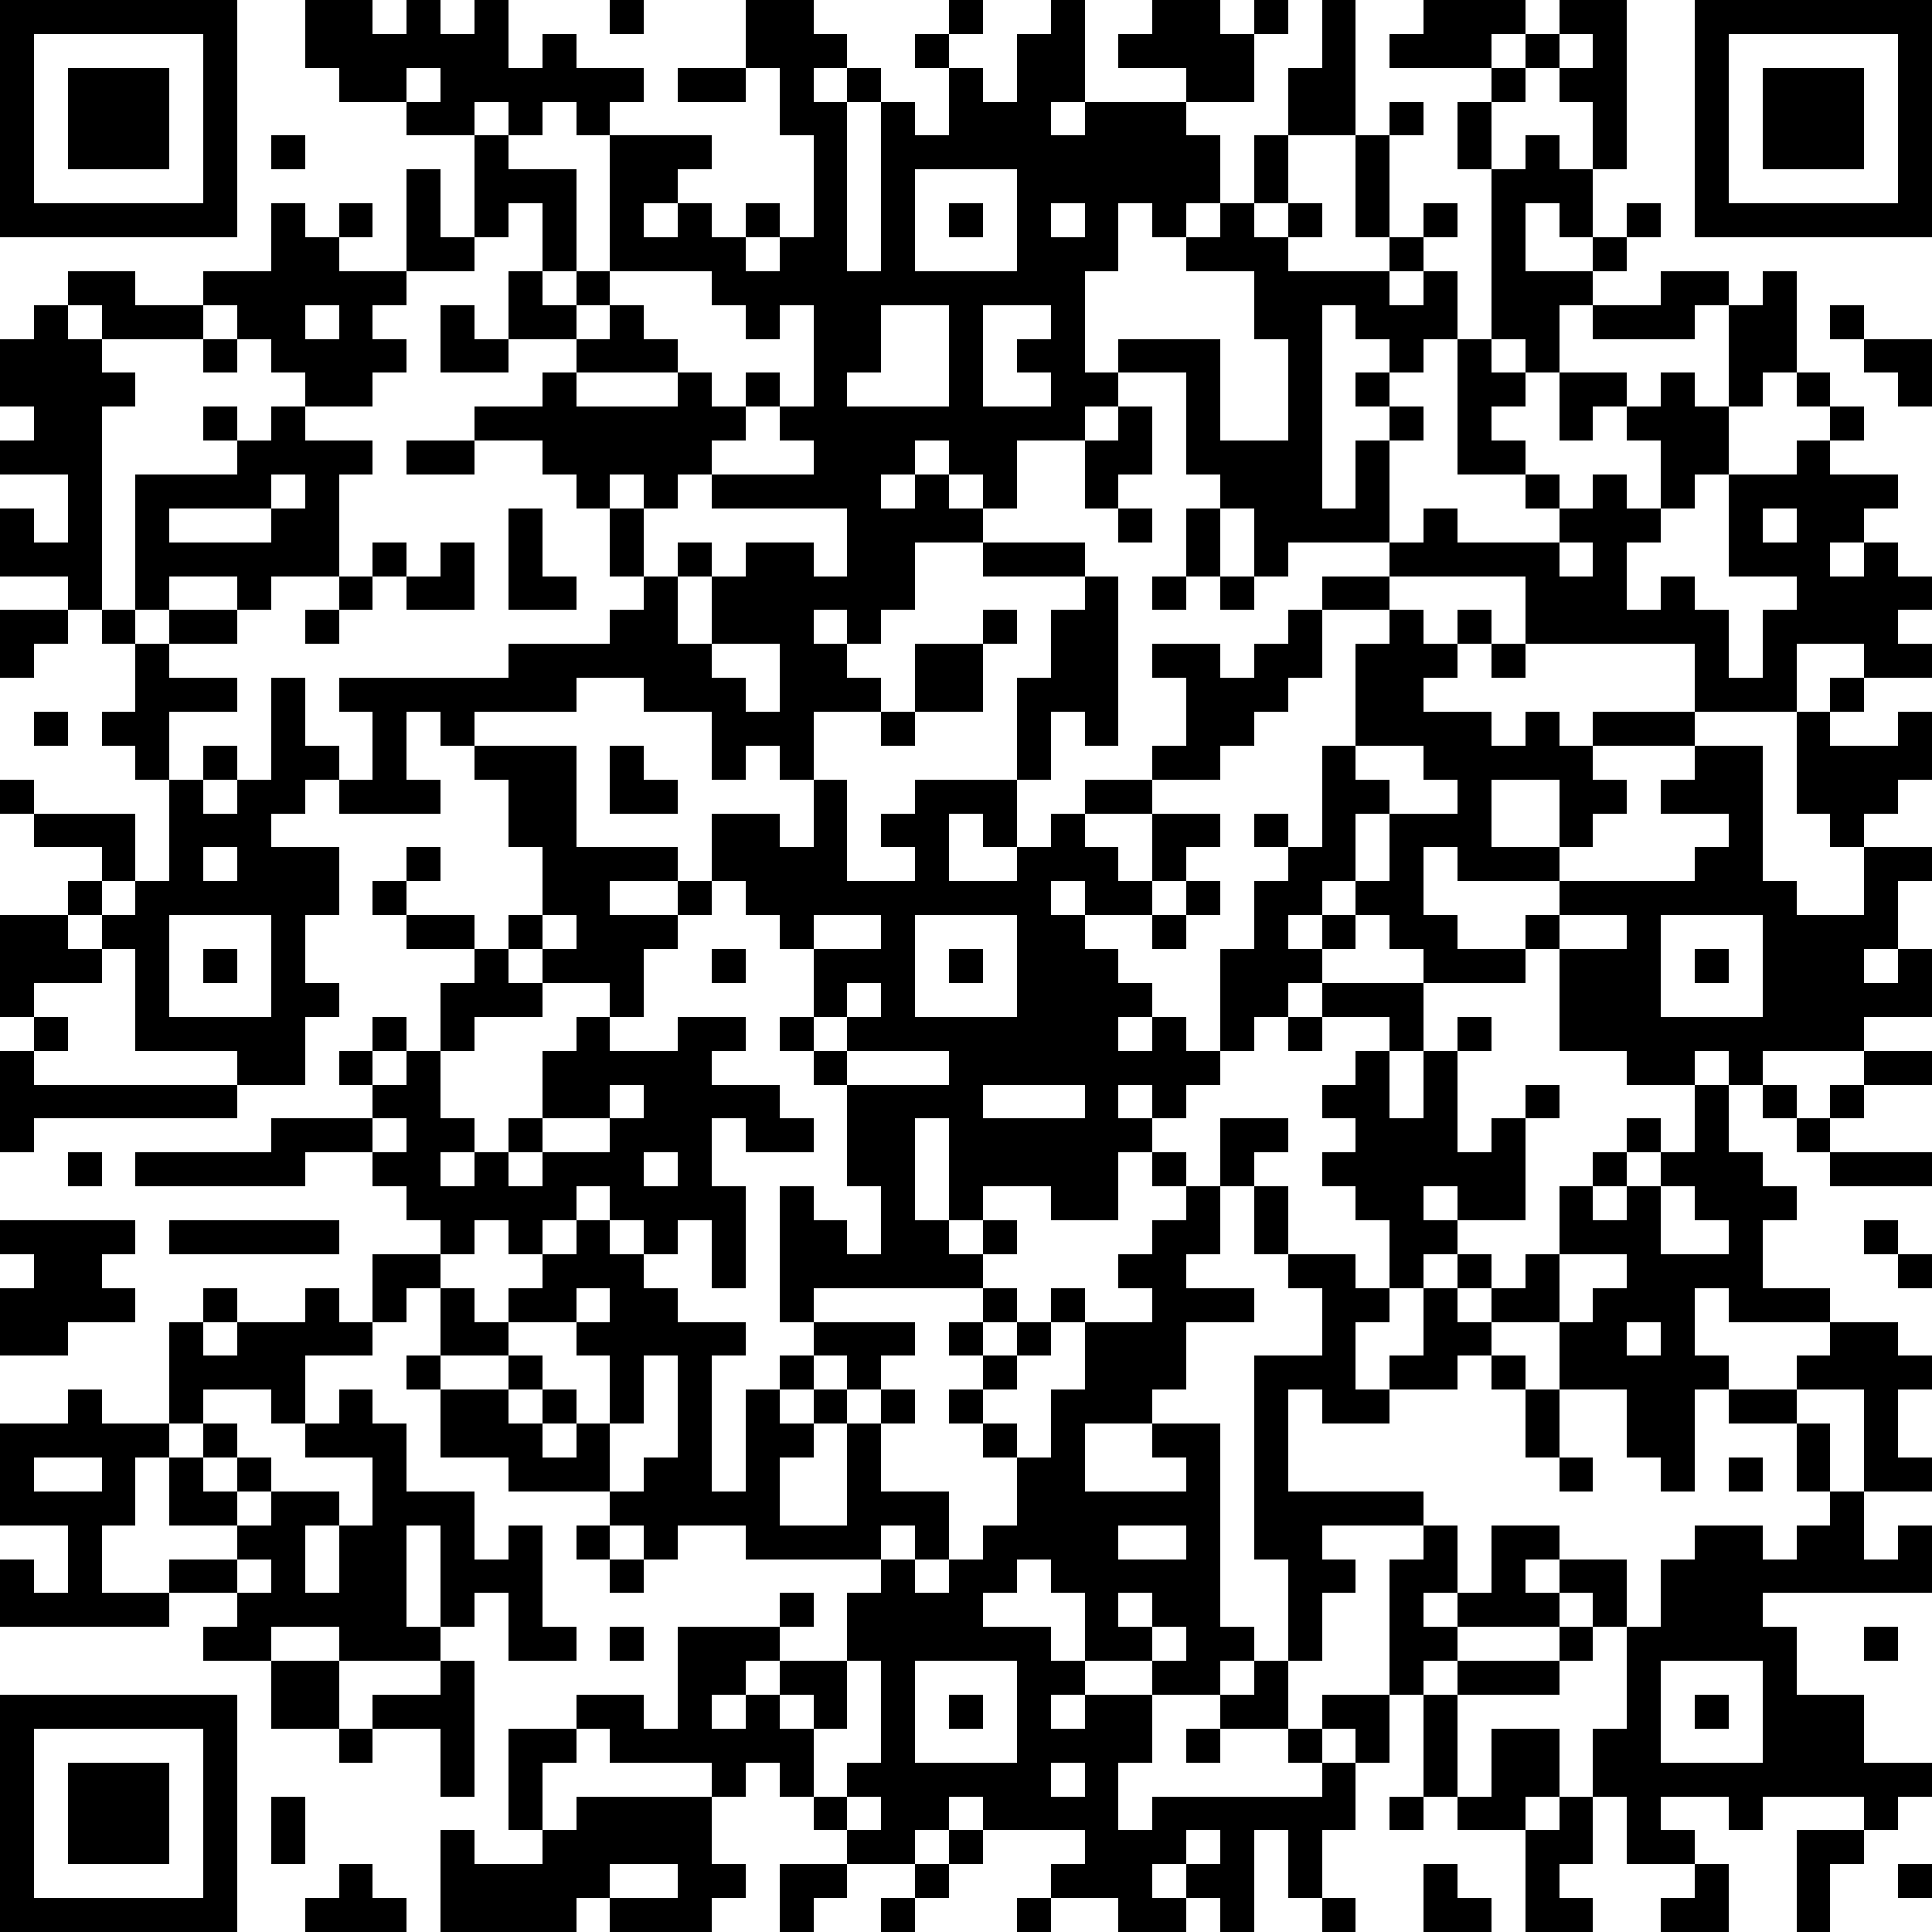 <?xml version="1.0" standalone="yes"?><svg version="1.1" xmlns="http://www.w3.org/2000/svg" xmlns:xlink="http://www.w3.org/1999/xlink" xmlns:ev="http://www.w3.org/2001/xml-events" width="171" height="171" shape-rendering="crispEdges"><rect width="3" height="3" x="0" y="0" fill="#000"/><rect width="3" height="3" x="3" y="0" fill="#000"/><rect width="3" height="3" x="6" y="0" fill="#000"/><rect width="3" height="3" x="9" y="0" fill="#000"/><rect width="3" height="3" x="12" y="0" fill="#000"/><rect width="3" height="3" x="15" y="0" fill="#000"/><rect width="3" height="3" x="18" y="0" fill="#000"/><rect width="3" height="3" x="27" y="0" fill="#000"/><rect width="3" height="3" x="30" y="0" fill="#000"/><rect width="3" height="3" x="36" y="0" fill="#000"/><rect width="3" height="3" x="42" y="0" fill="#000"/><rect width="3" height="3" x="54" y="0" fill="#000"/><rect width="3" height="3" x="66" y="0" fill="#000"/><rect width="3" height="3" x="69" y="0" fill="#000"/><rect width="3" height="3" x="84" y="0" fill="#000"/><rect width="3" height="3" x="93" y="0" fill="#000"/><rect width="3" height="3" x="102" y="0" fill="#000"/><rect width="3" height="3" x="105" y="0" fill="#000"/><rect width="3" height="3" x="111" y="0" fill="#000"/><rect width="3" height="3" x="117" y="0" fill="#000"/><rect width="3" height="3" x="126" y="0" fill="#000"/><rect width="3" height="3" x="129" y="0" fill="#000"/><rect width="3" height="3" x="132" y="0" fill="#000"/><rect width="3" height="3" x="138" y="0" fill="#000"/><rect width="3" height="3" x="141" y="0" fill="#000"/><rect width="3" height="3" x="150" y="0" fill="#000"/><rect width="3" height="3" x="153" y="0" fill="#000"/><rect width="3" height="3" x="156" y="0" fill="#000"/><rect width="3" height="3" x="159" y="0" fill="#000"/><rect width="3" height="3" x="162" y="0" fill="#000"/><rect width="3" height="3" x="165" y="0" fill="#000"/><rect width="3" height="3" x="168" y="0" fill="#000"/><rect width="3" height="3" x="0" y="3" fill="#000"/><rect width="3" height="3" x="18" y="3" fill="#000"/><rect width="3" height="3" x="27" y="3" fill="#000"/><rect width="3" height="3" x="30" y="3" fill="#000"/><rect width="3" height="3" x="33" y="3" fill="#000"/><rect width="3" height="3" x="36" y="3" fill="#000"/><rect width="3" height="3" x="39" y="3" fill="#000"/><rect width="3" height="3" x="42" y="3" fill="#000"/><rect width="3" height="3" x="48" y="3" fill="#000"/><rect width="3" height="3" x="66" y="3" fill="#000"/><rect width="3" height="3" x="69" y="3" fill="#000"/><rect width="3" height="3" x="72" y="3" fill="#000"/><rect width="3" height="3" x="81" y="3" fill="#000"/><rect width="3" height="3" x="90" y="3" fill="#000"/><rect width="3" height="3" x="93" y="3" fill="#000"/><rect width="3" height="3" x="99" y="3" fill="#000"/><rect width="3" height="3" x="102" y="3" fill="#000"/><rect width="3" height="3" x="105" y="3" fill="#000"/><rect width="3" height="3" x="108" y="3" fill="#000"/><rect width="3" height="3" x="117" y="3" fill="#000"/><rect width="3" height="3" x="123" y="3" fill="#000"/><rect width="3" height="3" x="126" y="3" fill="#000"/><rect width="3" height="3" x="129" y="3" fill="#000"/><rect width="3" height="3" x="135" y="3" fill="#000"/><rect width="3" height="3" x="141" y="3" fill="#000"/><rect width="3" height="3" x="150" y="3" fill="#000"/><rect width="3" height="3" x="168" y="3" fill="#000"/><rect width="3" height="3" x="0" y="6" fill="#000"/><rect width="3" height="3" x="6" y="6" fill="#000"/><rect width="3" height="3" x="9" y="6" fill="#000"/><rect width="3" height="3" x="12" y="6" fill="#000"/><rect width="3" height="3" x="18" y="6" fill="#000"/><rect width="3" height="3" x="30" y="6" fill="#000"/><rect width="3" height="3" x="33" y="6" fill="#000"/><rect width="3" height="3" x="39" y="6" fill="#000"/><rect width="3" height="3" x="42" y="6" fill="#000"/><rect width="3" height="3" x="45" y="6" fill="#000"/><rect width="3" height="3" x="48" y="6" fill="#000"/><rect width="3" height="3" x="51" y="6" fill="#000"/><rect width="3" height="3" x="54" y="6" fill="#000"/><rect width="3" height="3" x="60" y="6" fill="#000"/><rect width="3" height="3" x="63" y="6" fill="#000"/><rect width="3" height="3" x="69" y="6" fill="#000"/><rect width="3" height="3" x="75" y="6" fill="#000"/><rect width="3" height="3" x="84" y="6" fill="#000"/><rect width="3" height="3" x="90" y="6" fill="#000"/><rect width="3" height="3" x="93" y="6" fill="#000"/><rect width="3" height="3" x="105" y="6" fill="#000"/><rect width="3" height="3" x="108" y="6" fill="#000"/><rect width="3" height="3" x="114" y="6" fill="#000"/><rect width="3" height="3" x="117" y="6" fill="#000"/><rect width="3" height="3" x="132" y="6" fill="#000"/><rect width="3" height="3" x="138" y="6" fill="#000"/><rect width="3" height="3" x="141" y="6" fill="#000"/><rect width="3" height="3" x="150" y="6" fill="#000"/><rect width="3" height="3" x="156" y="6" fill="#000"/><rect width="3" height="3" x="159" y="6" fill="#000"/><rect width="3" height="3" x="162" y="6" fill="#000"/><rect width="3" height="3" x="168" y="6" fill="#000"/><rect width="3" height="3" x="0" y="9" fill="#000"/><rect width="3" height="3" x="6" y="9" fill="#000"/><rect width="3" height="3" x="9" y="9" fill="#000"/><rect width="3" height="3" x="12" y="9" fill="#000"/><rect width="3" height="3" x="18" y="9" fill="#000"/><rect width="3" height="3" x="36" y="9" fill="#000"/><rect width="3" height="3" x="39" y="9" fill="#000"/><rect width="3" height="3" x="45" y="9" fill="#000"/><rect width="3" height="3" x="51" y="9" fill="#000"/><rect width="3" height="3" x="69" y="9" fill="#000"/><rect width="3" height="3" x="72" y="9" fill="#000"/><rect width="3" height="3" x="78" y="9" fill="#000"/><rect width="3" height="3" x="84" y="9" fill="#000"/><rect width="3" height="3" x="87" y="9" fill="#000"/><rect width="3" height="3" x="90" y="9" fill="#000"/><rect width="3" height="3" x="96" y="9" fill="#000"/><rect width="3" height="3" x="99" y="9" fill="#000"/><rect width="3" height="3" x="102" y="9" fill="#000"/><rect width="3" height="3" x="114" y="9" fill="#000"/><rect width="3" height="3" x="117" y="9" fill="#000"/><rect width="3" height="3" x="123" y="9" fill="#000"/><rect width="3" height="3" x="129" y="9" fill="#000"/><rect width="3" height="3" x="141" y="9" fill="#000"/><rect width="3" height="3" x="150" y="9" fill="#000"/><rect width="3" height="3" x="156" y="9" fill="#000"/><rect width="3" height="3" x="159" y="9" fill="#000"/><rect width="3" height="3" x="162" y="9" fill="#000"/><rect width="3" height="3" x="168" y="9" fill="#000"/><rect width="3" height="3" x="0" y="12" fill="#000"/><rect width="3" height="3" x="6" y="12" fill="#000"/><rect width="3" height="3" x="9" y="12" fill="#000"/><rect width="3" height="3" x="12" y="12" fill="#000"/><rect width="3" height="3" x="18" y="12" fill="#000"/><rect width="3" height="3" x="24" y="12" fill="#000"/><rect width="3" height="3" x="42" y="12" fill="#000"/><rect width="3" height="3" x="54" y="12" fill="#000"/><rect width="3" height="3" x="57" y="12" fill="#000"/><rect width="3" height="3" x="60" y="12" fill="#000"/><rect width="3" height="3" x="72" y="12" fill="#000"/><rect width="3" height="3" x="78" y="12" fill="#000"/><rect width="3" height="3" x="81" y="12" fill="#000"/><rect width="3" height="3" x="84" y="12" fill="#000"/><rect width="3" height="3" x="87" y="12" fill="#000"/><rect width="3" height="3" x="90" y="12" fill="#000"/><rect width="3" height="3" x="93" y="12" fill="#000"/><rect width="3" height="3" x="96" y="12" fill="#000"/><rect width="3" height="3" x="99" y="12" fill="#000"/><rect width="3" height="3" x="102" y="12" fill="#000"/><rect width="3" height="3" x="105" y="12" fill="#000"/><rect width="3" height="3" x="111" y="12" fill="#000"/><rect width="3" height="3" x="120" y="12" fill="#000"/><rect width="3" height="3" x="129" y="12" fill="#000"/><rect width="3" height="3" x="135" y="12" fill="#000"/><rect width="3" height="3" x="141" y="12" fill="#000"/><rect width="3" height="3" x="150" y="12" fill="#000"/><rect width="3" height="3" x="156" y="12" fill="#000"/><rect width="3" height="3" x="159" y="12" fill="#000"/><rect width="3" height="3" x="162" y="12" fill="#000"/><rect width="3" height="3" x="168" y="12" fill="#000"/><rect width="3" height="3" x="0" y="15" fill="#000"/><rect width="3" height="3" x="18" y="15" fill="#000"/><rect width="3" height="3" x="36" y="15" fill="#000"/><rect width="3" height="3" x="42" y="15" fill="#000"/><rect width="3" height="3" x="45" y="15" fill="#000"/><rect width="3" height="3" x="48" y="15" fill="#000"/><rect width="3" height="3" x="54" y="15" fill="#000"/><rect width="3" height="3" x="57" y="15" fill="#000"/><rect width="3" height="3" x="72" y="15" fill="#000"/><rect width="3" height="3" x="78" y="15" fill="#000"/><rect width="3" height="3" x="90" y="15" fill="#000"/><rect width="3" height="3" x="93" y="15" fill="#000"/><rect width="3" height="3" x="96" y="15" fill="#000"/><rect width="3" height="3" x="99" y="15" fill="#000"/><rect width="3" height="3" x="102" y="15" fill="#000"/><rect width="3" height="3" x="105" y="15" fill="#000"/><rect width="3" height="3" x="111" y="15" fill="#000"/><rect width="3" height="3" x="120" y="15" fill="#000"/><rect width="3" height="3" x="132" y="15" fill="#000"/><rect width="3" height="3" x="135" y="15" fill="#000"/><rect width="3" height="3" x="138" y="15" fill="#000"/><rect width="3" height="3" x="150" y="15" fill="#000"/><rect width="3" height="3" x="168" y="15" fill="#000"/><rect width="3" height="3" x="0" y="18" fill="#000"/><rect width="3" height="3" x="3" y="18" fill="#000"/><rect width="3" height="3" x="6" y="18" fill="#000"/><rect width="3" height="3" x="9" y="18" fill="#000"/><rect width="3" height="3" x="12" y="18" fill="#000"/><rect width="3" height="3" x="15" y="18" fill="#000"/><rect width="3" height="3" x="18" y="18" fill="#000"/><rect width="3" height="3" x="24" y="18" fill="#000"/><rect width="3" height="3" x="30" y="18" fill="#000"/><rect width="3" height="3" x="36" y="18" fill="#000"/><rect width="3" height="3" x="42" y="18" fill="#000"/><rect width="3" height="3" x="48" y="18" fill="#000"/><rect width="3" height="3" x="54" y="18" fill="#000"/><rect width="3" height="3" x="60" y="18" fill="#000"/><rect width="3" height="3" x="66" y="18" fill="#000"/><rect width="3" height="3" x="72" y="18" fill="#000"/><rect width="3" height="3" x="78" y="18" fill="#000"/><rect width="3" height="3" x="84" y="18" fill="#000"/><rect width="3" height="3" x="90" y="18" fill="#000"/><rect width="3" height="3" x="96" y="18" fill="#000"/><rect width="3" height="3" x="102" y="18" fill="#000"/><rect width="3" height="3" x="108" y="18" fill="#000"/><rect width="3" height="3" x="114" y="18" fill="#000"/><rect width="3" height="3" x="120" y="18" fill="#000"/><rect width="3" height="3" x="126" y="18" fill="#000"/><rect width="3" height="3" x="132" y="18" fill="#000"/><rect width="3" height="3" x="138" y="18" fill="#000"/><rect width="3" height="3" x="144" y="18" fill="#000"/><rect width="3" height="3" x="150" y="18" fill="#000"/><rect width="3" height="3" x="153" y="18" fill="#000"/><rect width="3" height="3" x="156" y="18" fill="#000"/><rect width="3" height="3" x="159" y="18" fill="#000"/><rect width="3" height="3" x="162" y="18" fill="#000"/><rect width="3" height="3" x="165" y="18" fill="#000"/><rect width="3" height="3" x="168" y="18" fill="#000"/><rect width="3" height="3" x="24" y="21" fill="#000"/><rect width="3" height="3" x="27" y="21" fill="#000"/><rect width="3" height="3" x="36" y="21" fill="#000"/><rect width="3" height="3" x="39" y="21" fill="#000"/><rect width="3" height="3" x="48" y="21" fill="#000"/><rect width="3" height="3" x="54" y="21" fill="#000"/><rect width="3" height="3" x="57" y="21" fill="#000"/><rect width="3" height="3" x="60" y="21" fill="#000"/><rect width="3" height="3" x="63" y="21" fill="#000"/><rect width="3" height="3" x="69" y="21" fill="#000"/><rect width="3" height="3" x="72" y="21" fill="#000"/><rect width="3" height="3" x="78" y="21" fill="#000"/><rect width="3" height="3" x="90" y="21" fill="#000"/><rect width="3" height="3" x="93" y="21" fill="#000"/><rect width="3" height="3" x="96" y="21" fill="#000"/><rect width="3" height="3" x="105" y="21" fill="#000"/><rect width="3" height="3" x="108" y="21" fill="#000"/><rect width="3" height="3" x="111" y="21" fill="#000"/><rect width="3" height="3" x="123" y="21" fill="#000"/><rect width="3" height="3" x="132" y="21" fill="#000"/><rect width="3" height="3" x="141" y="21" fill="#000"/><rect width="3" height="3" x="6" y="24" fill="#000"/><rect width="3" height="3" x="9" y="24" fill="#000"/><rect width="3" height="3" x="18" y="24" fill="#000"/><rect width="3" height="3" x="21" y="24" fill="#000"/><rect width="3" height="3" x="24" y="24" fill="#000"/><rect width="3" height="3" x="27" y="24" fill="#000"/><rect width="3" height="3" x="30" y="24" fill="#000"/><rect width="3" height="3" x="33" y="24" fill="#000"/><rect width="3" height="3" x="45" y="24" fill="#000"/><rect width="3" height="3" x="51" y="24" fill="#000"/><rect width="3" height="3" x="63" y="24" fill="#000"/><rect width="3" height="3" x="66" y="24" fill="#000"/><rect width="3" height="3" x="69" y="24" fill="#000"/><rect width="3" height="3" x="72" y="24" fill="#000"/><rect width="3" height="3" x="75" y="24" fill="#000"/><rect width="3" height="3" x="78" y="24" fill="#000"/><rect width="3" height="3" x="81" y="24" fill="#000"/><rect width="3" height="3" x="84" y="24" fill="#000"/><rect width="3" height="3" x="87" y="24" fill="#000"/><rect width="3" height="3" x="90" y="24" fill="#000"/><rect width="3" height="3" x="93" y="24" fill="#000"/><rect width="3" height="3" x="111" y="24" fill="#000"/><rect width="3" height="3" x="114" y="24" fill="#000"/><rect width="3" height="3" x="117" y="24" fill="#000"/><rect width="3" height="3" x="120" y="24" fill="#000"/><rect width="3" height="3" x="126" y="24" fill="#000"/><rect width="3" height="3" x="132" y="24" fill="#000"/><rect width="3" height="3" x="135" y="24" fill="#000"/><rect width="3" height="3" x="138" y="24" fill="#000"/><rect width="3" height="3" x="147" y="24" fill="#000"/><rect width="3" height="3" x="150" y="24" fill="#000"/><rect width="3" height="3" x="156" y="24" fill="#000"/><rect width="3" height="3" x="3" y="27" fill="#000"/><rect width="3" height="3" x="9" y="27" fill="#000"/><rect width="3" height="3" x="12" y="27" fill="#000"/><rect width="3" height="3" x="15" y="27" fill="#000"/><rect width="3" height="3" x="21" y="27" fill="#000"/><rect width="3" height="3" x="24" y="27" fill="#000"/><rect width="3" height="3" x="30" y="27" fill="#000"/><rect width="3" height="3" x="39" y="27" fill="#000"/><rect width="3" height="3" x="45" y="27" fill="#000"/><rect width="3" height="3" x="48" y="27" fill="#000"/><rect width="3" height="3" x="54" y="27" fill="#000"/><rect width="3" height="3" x="66" y="27" fill="#000"/><rect width="3" height="3" x="72" y="27" fill="#000"/><rect width="3" height="3" x="75" y="27" fill="#000"/><rect width="3" height="3" x="84" y="27" fill="#000"/><rect width="3" height="3" x="93" y="27" fill="#000"/><rect width="3" height="3" x="111" y="27" fill="#000"/><rect width="3" height="3" x="114" y="27" fill="#000"/><rect width="3" height="3" x="120" y="27" fill="#000"/><rect width="3" height="3" x="123" y="27" fill="#000"/><rect width="3" height="3" x="126" y="27" fill="#000"/><rect width="3" height="3" x="132" y="27" fill="#000"/><rect width="3" height="3" x="135" y="27" fill="#000"/><rect width="3" height="3" x="141" y="27" fill="#000"/><rect width="3" height="3" x="144" y="27" fill="#000"/><rect width="3" height="3" x="147" y="27" fill="#000"/><rect width="3" height="3" x="153" y="27" fill="#000"/><rect width="3" height="3" x="156" y="27" fill="#000"/><rect width="3" height="3" x="162" y="27" fill="#000"/><rect width="3" height="3" x="0" y="30" fill="#000"/><rect width="3" height="3" x="3" y="30" fill="#000"/><rect width="3" height="3" x="6" y="30" fill="#000"/><rect width="3" height="3" x="18" y="30" fill="#000"/><rect width="3" height="3" x="24" y="30" fill="#000"/><rect width="3" height="3" x="27" y="30" fill="#000"/><rect width="3" height="3" x="30" y="30" fill="#000"/><rect width="3" height="3" x="33" y="30" fill="#000"/><rect width="3" height="3" x="39" y="30" fill="#000"/><rect width="3" height="3" x="42" y="30" fill="#000"/><rect width="3" height="3" x="51" y="30" fill="#000"/><rect width="3" height="3" x="54" y="30" fill="#000"/><rect width="3" height="3" x="57" y="30" fill="#000"/><rect width="3" height="3" x="72" y="30" fill="#000"/><rect width="3" height="3" x="75" y="30" fill="#000"/><rect width="3" height="3" x="84" y="30" fill="#000"/><rect width="3" height="3" x="90" y="30" fill="#000"/><rect width="3" height="3" x="93" y="30" fill="#000"/><rect width="3" height="3" x="99" y="30" fill="#000"/><rect width="3" height="3" x="102" y="30" fill="#000"/><rect width="3" height="3" x="105" y="30" fill="#000"/><rect width="3" height="3" x="114" y="30" fill="#000"/><rect width="3" height="3" x="123" y="30" fill="#000"/><rect width="3" height="3" x="129" y="30" fill="#000"/><rect width="3" height="3" x="135" y="30" fill="#000"/><rect width="3" height="3" x="153" y="30" fill="#000"/><rect width="3" height="3" x="156" y="30" fill="#000"/><rect width="3" height="3" x="165" y="30" fill="#000"/><rect width="3" height="3" x="168" y="30" fill="#000"/><rect width="3" height="3" x="0" y="33" fill="#000"/><rect width="3" height="3" x="3" y="33" fill="#000"/><rect width="3" height="3" x="6" y="33" fill="#000"/><rect width="3" height="3" x="9" y="33" fill="#000"/><rect width="3" height="3" x="27" y="33" fill="#000"/><rect width="3" height="3" x="30" y="33" fill="#000"/><rect width="3" height="3" x="48" y="33" fill="#000"/><rect width="3" height="3" x="60" y="33" fill="#000"/><rect width="3" height="3" x="66" y="33" fill="#000"/><rect width="3" height="3" x="72" y="33" fill="#000"/><rect width="3" height="3" x="84" y="33" fill="#000"/><rect width="3" height="3" x="93" y="33" fill="#000"/><rect width="3" height="3" x="96" y="33" fill="#000"/><rect width="3" height="3" x="105" y="33" fill="#000"/><rect width="3" height="3" x="114" y="33" fill="#000"/><rect width="3" height="3" x="120" y="33" fill="#000"/><rect width="3" height="3" x="129" y="33" fill="#000"/><rect width="3" height="3" x="132" y="33" fill="#000"/><rect width="3" height="3" x="138" y="33" fill="#000"/><rect width="3" height="3" x="141" y="33" fill="#000"/><rect width="3" height="3" x="147" y="33" fill="#000"/><rect width="3" height="3" x="153" y="33" fill="#000"/><rect width="3" height="3" x="159" y="33" fill="#000"/><rect width="3" height="3" x="168" y="33" fill="#000"/><rect width="3" height="3" x="3" y="36" fill="#000"/><rect width="3" height="3" x="6" y="36" fill="#000"/><rect width="3" height="3" x="18" y="36" fill="#000"/><rect width="3" height="3" x="24" y="36" fill="#000"/><rect width="3" height="3" x="42" y="36" fill="#000"/><rect width="3" height="3" x="45" y="36" fill="#000"/><rect width="3" height="3" x="48" y="36" fill="#000"/><rect width="3" height="3" x="51" y="36" fill="#000"/><rect width="3" height="3" x="54" y="36" fill="#000"/><rect width="3" height="3" x="57" y="36" fill="#000"/><rect width="3" height="3" x="60" y="36" fill="#000"/><rect width="3" height="3" x="63" y="36" fill="#000"/><rect width="3" height="3" x="69" y="36" fill="#000"/><rect width="3" height="3" x="72" y="36" fill="#000"/><rect width="3" height="3" x="75" y="36" fill="#000"/><rect width="3" height="3" x="78" y="36" fill="#000"/><rect width="3" height="3" x="81" y="36" fill="#000"/><rect width="3" height="3" x="84" y="36" fill="#000"/><rect width="3" height="3" x="87" y="36" fill="#000"/><rect width="3" height="3" x="90" y="36" fill="#000"/><rect width="3" height="3" x="93" y="36" fill="#000"/><rect width="3" height="3" x="99" y="36" fill="#000"/><rect width="3" height="3" x="105" y="36" fill="#000"/><rect width="3" height="3" x="114" y="36" fill="#000"/><rect width="3" height="3" x="123" y="36" fill="#000"/><rect width="3" height="3" x="129" y="36" fill="#000"/><rect width="3" height="3" x="138" y="36" fill="#000"/><rect width="3" height="3" x="144" y="36" fill="#000"/><rect width="3" height="3" x="147" y="36" fill="#000"/><rect width="3" height="3" x="150" y="36" fill="#000"/><rect width="3" height="3" x="162" y="36" fill="#000"/><rect width="3" height="3" x="0" y="39" fill="#000"/><rect width="3" height="3" x="3" y="39" fill="#000"/><rect width="3" height="3" x="6" y="39" fill="#000"/><rect width="3" height="3" x="21" y="39" fill="#000"/><rect width="3" height="3" x="24" y="39" fill="#000"/><rect width="3" height="3" x="27" y="39" fill="#000"/><rect width="3" height="3" x="30" y="39" fill="#000"/><rect width="3" height="3" x="36" y="39" fill="#000"/><rect width="3" height="3" x="39" y="39" fill="#000"/><rect width="3" height="3" x="48" y="39" fill="#000"/><rect width="3" height="3" x="51" y="39" fill="#000"/><rect width="3" height="3" x="54" y="39" fill="#000"/><rect width="3" height="3" x="57" y="39" fill="#000"/><rect width="3" height="3" x="60" y="39" fill="#000"/><rect width="3" height="3" x="72" y="39" fill="#000"/><rect width="3" height="3" x="75" y="39" fill="#000"/><rect width="3" height="3" x="78" y="39" fill="#000"/><rect width="3" height="3" x="84" y="39" fill="#000"/><rect width="3" height="3" x="87" y="39" fill="#000"/><rect width="3" height="3" x="96" y="39" fill="#000"/><rect width="3" height="3" x="99" y="39" fill="#000"/><rect width="3" height="3" x="105" y="39" fill="#000"/><rect width="3" height="3" x="108" y="39" fill="#000"/><rect width="3" height="3" x="111" y="39" fill="#000"/><rect width="3" height="3" x="114" y="39" fill="#000"/><rect width="3" height="3" x="120" y="39" fill="#000"/><rect width="3" height="3" x="129" y="39" fill="#000"/><rect width="3" height="3" x="132" y="39" fill="#000"/><rect width="3" height="3" x="147" y="39" fill="#000"/><rect width="3" height="3" x="150" y="39" fill="#000"/><rect width="3" height="3" x="159" y="39" fill="#000"/><rect width="3" height="3" x="6" y="42" fill="#000"/><rect width="3" height="3" x="12" y="42" fill="#000"/><rect width="3" height="3" x="15" y="42" fill="#000"/><rect width="3" height="3" x="18" y="42" fill="#000"/><rect width="3" height="3" x="21" y="42" fill="#000"/><rect width="3" height="3" x="27" y="42" fill="#000"/><rect width="3" height="3" x="51" y="42" fill="#000"/><rect width="3" height="3" x="57" y="42" fill="#000"/><rect width="3" height="3" x="63" y="42" fill="#000"/><rect width="3" height="3" x="66" y="42" fill="#000"/><rect width="3" height="3" x="69" y="42" fill="#000"/><rect width="3" height="3" x="72" y="42" fill="#000"/><rect width="3" height="3" x="75" y="42" fill="#000"/><rect width="3" height="3" x="81" y="42" fill="#000"/><rect width="3" height="3" x="87" y="42" fill="#000"/><rect width="3" height="3" x="96" y="42" fill="#000"/><rect width="3" height="3" x="108" y="42" fill="#000"/><rect width="3" height="3" x="111" y="42" fill="#000"/><rect width="3" height="3" x="114" y="42" fill="#000"/><rect width="3" height="3" x="120" y="42" fill="#000"/><rect width="3" height="3" x="135" y="42" fill="#000"/><rect width="3" height="3" x="141" y="42" fill="#000"/><rect width="3" height="3" x="147" y="42" fill="#000"/><rect width="3" height="3" x="153" y="42" fill="#000"/><rect width="3" height="3" x="156" y="42" fill="#000"/><rect width="3" height="3" x="159" y="42" fill="#000"/><rect width="3" height="3" x="162" y="42" fill="#000"/><rect width="3" height="3" x="165" y="42" fill="#000"/><rect width="3" height="3" x="0" y="45" fill="#000"/><rect width="3" height="3" x="6" y="45" fill="#000"/><rect width="3" height="3" x="12" y="45" fill="#000"/><rect width="3" height="3" x="24" y="45" fill="#000"/><rect width="3" height="3" x="27" y="45" fill="#000"/><rect width="3" height="3" x="45" y="45" fill="#000"/><rect width="3" height="3" x="54" y="45" fill="#000"/><rect width="3" height="3" x="75" y="45" fill="#000"/><rect width="3" height="3" x="78" y="45" fill="#000"/><rect width="3" height="3" x="81" y="45" fill="#000"/><rect width="3" height="3" x="84" y="45" fill="#000"/><rect width="3" height="3" x="99" y="45" fill="#000"/><rect width="3" height="3" x="105" y="45" fill="#000"/><rect width="3" height="3" x="111" y="45" fill="#000"/><rect width="3" height="3" x="114" y="45" fill="#000"/><rect width="3" height="3" x="117" y="45" fill="#000"/><rect width="3" height="3" x="120" y="45" fill="#000"/><rect width="3" height="3" x="126" y="45" fill="#000"/><rect width="3" height="3" x="138" y="45" fill="#000"/><rect width="3" height="3" x="141" y="45" fill="#000"/><rect width="3" height="3" x="144" y="45" fill="#000"/><rect width="3" height="3" x="153" y="45" fill="#000"/><rect width="3" height="3" x="159" y="45" fill="#000"/><rect width="3" height="3" x="162" y="45" fill="#000"/><rect width="3" height="3" x="0" y="48" fill="#000"/><rect width="3" height="3" x="3" y="48" fill="#000"/><rect width="3" height="3" x="6" y="48" fill="#000"/><rect width="3" height="3" x="12" y="48" fill="#000"/><rect width="3" height="3" x="15" y="48" fill="#000"/><rect width="3" height="3" x="18" y="48" fill="#000"/><rect width="3" height="3" x="21" y="48" fill="#000"/><rect width="3" height="3" x="24" y="48" fill="#000"/><rect width="3" height="3" x="27" y="48" fill="#000"/><rect width="3" height="3" x="33" y="48" fill="#000"/><rect width="3" height="3" x="39" y="48" fill="#000"/><rect width="3" height="3" x="45" y="48" fill="#000"/><rect width="3" height="3" x="54" y="48" fill="#000"/><rect width="3" height="3" x="60" y="48" fill="#000"/><rect width="3" height="3" x="66" y="48" fill="#000"/><rect width="3" height="3" x="69" y="48" fill="#000"/><rect width="3" height="3" x="75" y="48" fill="#000"/><rect width="3" height="3" x="78" y="48" fill="#000"/><rect width="3" height="3" x="87" y="48" fill="#000"/><rect width="3" height="3" x="90" y="48" fill="#000"/><rect width="3" height="3" x="93" y="48" fill="#000"/><rect width="3" height="3" x="105" y="48" fill="#000"/><rect width="3" height="3" x="111" y="48" fill="#000"/><rect width="3" height="3" x="123" y="48" fill="#000"/><rect width="3" height="3" x="126" y="48" fill="#000"/><rect width="3" height="3" x="129" y="48" fill="#000"/><rect width="3" height="3" x="132" y="48" fill="#000"/><rect width="3" height="3" x="135" y="48" fill="#000"/><rect width="3" height="3" x="141" y="48" fill="#000"/><rect width="3" height="3" x="153" y="48" fill="#000"/><rect width="3" height="3" x="156" y="48" fill="#000"/><rect width="3" height="3" x="159" y="48" fill="#000"/><rect width="3" height="3" x="165" y="48" fill="#000"/><rect width="3" height="3" x="6" y="51" fill="#000"/><rect width="3" height="3" x="12" y="51" fill="#000"/><rect width="3" height="3" x="21" y="51" fill="#000"/><rect width="3" height="3" x="30" y="51" fill="#000"/><rect width="3" height="3" x="36" y="51" fill="#000"/><rect width="3" height="3" x="39" y="51" fill="#000"/><rect width="3" height="3" x="45" y="51" fill="#000"/><rect width="3" height="3" x="48" y="51" fill="#000"/><rect width="3" height="3" x="57" y="51" fill="#000"/><rect width="3" height="3" x="63" y="51" fill="#000"/><rect width="3" height="3" x="66" y="51" fill="#000"/><rect width="3" height="3" x="69" y="51" fill="#000"/><rect width="3" height="3" x="72" y="51" fill="#000"/><rect width="3" height="3" x="75" y="51" fill="#000"/><rect width="3" height="3" x="78" y="51" fill="#000"/><rect width="3" height="3" x="96" y="51" fill="#000"/><rect width="3" height="3" x="102" y="51" fill="#000"/><rect width="3" height="3" x="108" y="51" fill="#000"/><rect width="3" height="3" x="117" y="51" fill="#000"/><rect width="3" height="3" x="120" y="51" fill="#000"/><rect width="3" height="3" x="135" y="51" fill="#000"/><rect width="3" height="3" x="138" y="51" fill="#000"/><rect width="3" height="3" x="141" y="51" fill="#000"/><rect width="3" height="3" x="147" y="51" fill="#000"/><rect width="3" height="3" x="159" y="51" fill="#000"/><rect width="3" height="3" x="162" y="51" fill="#000"/><rect width="3" height="3" x="165" y="51" fill="#000"/><rect width="3" height="3" x="168" y="51" fill="#000"/><rect width="3" height="3" x="0" y="54" fill="#000"/><rect width="3" height="3" x="3" y="54" fill="#000"/><rect width="3" height="3" x="9" y="54" fill="#000"/><rect width="3" height="3" x="15" y="54" fill="#000"/><rect width="3" height="3" x="18" y="54" fill="#000"/><rect width="3" height="3" x="27" y="54" fill="#000"/><rect width="3" height="3" x="54" y="54" fill="#000"/><rect width="3" height="3" x="57" y="54" fill="#000"/><rect width="3" height="3" x="63" y="54" fill="#000"/><rect width="3" height="3" x="66" y="54" fill="#000"/><rect width="3" height="3" x="69" y="54" fill="#000"/><rect width="3" height="3" x="75" y="54" fill="#000"/><rect width="3" height="3" x="87" y="54" fill="#000"/><rect width="3" height="3" x="93" y="54" fill="#000"/><rect width="3" height="3" x="96" y="54" fill="#000"/><rect width="3" height="3" x="114" y="54" fill="#000"/><rect width="3" height="3" x="123" y="54" fill="#000"/><rect width="3" height="3" x="129" y="54" fill="#000"/><rect width="3" height="3" x="135" y="54" fill="#000"/><rect width="3" height="3" x="138" y="54" fill="#000"/><rect width="3" height="3" x="141" y="54" fill="#000"/><rect width="3" height="3" x="144" y="54" fill="#000"/><rect width="3" height="3" x="147" y="54" fill="#000"/><rect width="3" height="3" x="150" y="54" fill="#000"/><rect width="3" height="3" x="156" y="54" fill="#000"/><rect width="3" height="3" x="159" y="54" fill="#000"/><rect width="3" height="3" x="162" y="54" fill="#000"/><rect width="3" height="3" x="165" y="54" fill="#000"/><rect width="3" height="3" x="0" y="57" fill="#000"/><rect width="3" height="3" x="12" y="57" fill="#000"/><rect width="3" height="3" x="45" y="57" fill="#000"/><rect width="3" height="3" x="48" y="57" fill="#000"/><rect width="3" height="3" x="51" y="57" fill="#000"/><rect width="3" height="3" x="54" y="57" fill="#000"/><rect width="3" height="3" x="57" y="57" fill="#000"/><rect width="3" height="3" x="60" y="57" fill="#000"/><rect width="3" height="3" x="69" y="57" fill="#000"/><rect width="3" height="3" x="72" y="57" fill="#000"/><rect width="3" height="3" x="81" y="57" fill="#000"/><rect width="3" height="3" x="84" y="57" fill="#000"/><rect width="3" height="3" x="93" y="57" fill="#000"/><rect width="3" height="3" x="96" y="57" fill="#000"/><rect width="3" height="3" x="102" y="57" fill="#000"/><rect width="3" height="3" x="105" y="57" fill="#000"/><rect width="3" height="3" x="111" y="57" fill="#000"/><rect width="3" height="3" x="114" y="57" fill="#000"/><rect width="3" height="3" x="120" y="57" fill="#000"/><rect width="3" height="3" x="123" y="57" fill="#000"/><rect width="3" height="3" x="126" y="57" fill="#000"/><rect width="3" height="3" x="132" y="57" fill="#000"/><rect width="3" height="3" x="150" y="57" fill="#000"/><rect width="3" height="3" x="156" y="57" fill="#000"/><rect width="3" height="3" x="165" y="57" fill="#000"/><rect width="3" height="3" x="168" y="57" fill="#000"/><rect width="3" height="3" x="12" y="60" fill="#000"/><rect width="3" height="3" x="15" y="60" fill="#000"/><rect width="3" height="3" x="18" y="60" fill="#000"/><rect width="3" height="3" x="24" y="60" fill="#000"/><rect width="3" height="3" x="30" y="60" fill="#000"/><rect width="3" height="3" x="33" y="60" fill="#000"/><rect width="3" height="3" x="36" y="60" fill="#000"/><rect width="3" height="3" x="39" y="60" fill="#000"/><rect width="3" height="3" x="42" y="60" fill="#000"/><rect width="3" height="3" x="45" y="60" fill="#000"/><rect width="3" height="3" x="48" y="60" fill="#000"/><rect width="3" height="3" x="57" y="60" fill="#000"/><rect width="3" height="3" x="60" y="60" fill="#000"/><rect width="3" height="3" x="63" y="60" fill="#000"/><rect width="3" height="3" x="69" y="60" fill="#000"/><rect width="3" height="3" x="72" y="60" fill="#000"/><rect width="3" height="3" x="75" y="60" fill="#000"/><rect width="3" height="3" x="81" y="60" fill="#000"/><rect width="3" height="3" x="84" y="60" fill="#000"/><rect width="3" height="3" x="90" y="60" fill="#000"/><rect width="3" height="3" x="93" y="60" fill="#000"/><rect width="3" height="3" x="96" y="60" fill="#000"/><rect width="3" height="3" x="105" y="60" fill="#000"/><rect width="3" height="3" x="108" y="60" fill="#000"/><rect width="3" height="3" x="111" y="60" fill="#000"/><rect width="3" height="3" x="120" y="60" fill="#000"/><rect width="3" height="3" x="123" y="60" fill="#000"/><rect width="3" height="3" x="150" y="60" fill="#000"/><rect width="3" height="3" x="153" y="60" fill="#000"/><rect width="3" height="3" x="156" y="60" fill="#000"/><rect width="3" height="3" x="162" y="60" fill="#000"/><rect width="3" height="3" x="3" y="63" fill="#000"/><rect width="3" height="3" x="9" y="63" fill="#000"/><rect width="3" height="3" x="12" y="63" fill="#000"/><rect width="3" height="3" x="24" y="63" fill="#000"/><rect width="3" height="3" x="33" y="63" fill="#000"/><rect width="3" height="3" x="39" y="63" fill="#000"/><rect width="3" height="3" x="63" y="63" fill="#000"/><rect width="3" height="3" x="66" y="63" fill="#000"/><rect width="3" height="3" x="69" y="63" fill="#000"/><rect width="3" height="3" x="78" y="63" fill="#000"/><rect width="3" height="3" x="90" y="63" fill="#000"/><rect width="3" height="3" x="96" y="63" fill="#000"/><rect width="3" height="3" x="105" y="63" fill="#000"/><rect width="3" height="3" x="108" y="63" fill="#000"/><rect width="3" height="3" x="120" y="63" fill="#000"/><rect width="3" height="3" x="123" y="63" fill="#000"/><rect width="3" height="3" x="126" y="63" fill="#000"/><rect width="3" height="3" x="129" y="63" fill="#000"/><rect width="3" height="3" x="135" y="63" fill="#000"/><rect width="3" height="3" x="141" y="63" fill="#000"/><rect width="3" height="3" x="144" y="63" fill="#000"/><rect width="3" height="3" x="147" y="63" fill="#000"/><rect width="3" height="3" x="159" y="63" fill="#000"/><rect width="3" height="3" x="168" y="63" fill="#000"/><rect width="3" height="3" x="12" y="66" fill="#000"/><rect width="3" height="3" x="18" y="66" fill="#000"/><rect width="3" height="3" x="24" y="66" fill="#000"/><rect width="3" height="3" x="27" y="66" fill="#000"/><rect width="3" height="3" x="33" y="66" fill="#000"/><rect width="3" height="3" x="42" y="66" fill="#000"/><rect width="3" height="3" x="45" y="66" fill="#000"/><rect width="3" height="3" x="48" y="66" fill="#000"/><rect width="3" height="3" x="54" y="66" fill="#000"/><rect width="3" height="3" x="63" y="66" fill="#000"/><rect width="3" height="3" x="69" y="66" fill="#000"/><rect width="3" height="3" x="90" y="66" fill="#000"/><rect width="3" height="3" x="102" y="66" fill="#000"/><rect width="3" height="3" x="105" y="66" fill="#000"/><rect width="3" height="3" x="117" y="66" fill="#000"/><rect width="3" height="3" x="126" y="66" fill="#000"/><rect width="3" height="3" x="129" y="66" fill="#000"/><rect width="3" height="3" x="132" y="66" fill="#000"/><rect width="3" height="3" x="135" y="66" fill="#000"/><rect width="3" height="3" x="138" y="66" fill="#000"/><rect width="3" height="3" x="150" y="66" fill="#000"/><rect width="3" height="3" x="153" y="66" fill="#000"/><rect width="3" height="3" x="159" y="66" fill="#000"/><rect width="3" height="3" x="162" y="66" fill="#000"/><rect width="3" height="3" x="165" y="66" fill="#000"/><rect width="3" height="3" x="168" y="66" fill="#000"/><rect width="3" height="3" x="0" y="69" fill="#000"/><rect width="3" height="3" x="15" y="69" fill="#000"/><rect width="3" height="3" x="21" y="69" fill="#000"/><rect width="3" height="3" x="24" y="69" fill="#000"/><rect width="3" height="3" x="30" y="69" fill="#000"/><rect width="3" height="3" x="33" y="69" fill="#000"/><rect width="3" height="3" x="36" y="69" fill="#000"/><rect width="3" height="3" x="45" y="69" fill="#000"/><rect width="3" height="3" x="48" y="69" fill="#000"/><rect width="3" height="3" x="54" y="69" fill="#000"/><rect width="3" height="3" x="57" y="69" fill="#000"/><rect width="3" height="3" x="72" y="69" fill="#000"/><rect width="3" height="3" x="81" y="69" fill="#000"/><rect width="3" height="3" x="84" y="69" fill="#000"/><rect width="3" height="3" x="87" y="69" fill="#000"/><rect width="3" height="3" x="96" y="69" fill="#000"/><rect width="3" height="3" x="99" y="69" fill="#000"/><rect width="3" height="3" x="117" y="69" fill="#000"/><rect width="3" height="3" x="120" y="69" fill="#000"/><rect width="3" height="3" x="129" y="69" fill="#000"/><rect width="3" height="3" x="138" y="69" fill="#000"/><rect width="3" height="3" x="141" y="69" fill="#000"/><rect width="3" height="3" x="147" y="69" fill="#000"/><rect width="3" height="3" x="150" y="69" fill="#000"/><rect width="3" height="3" x="153" y="69" fill="#000"/><rect width="3" height="3" x="159" y="69" fill="#000"/><rect width="3" height="3" x="162" y="69" fill="#000"/><rect width="3" height="3" x="165" y="69" fill="#000"/><rect width="3" height="3" x="3" y="72" fill="#000"/><rect width="3" height="3" x="6" y="72" fill="#000"/><rect width="3" height="3" x="9" y="72" fill="#000"/><rect width="3" height="3" x="15" y="72" fill="#000"/><rect width="3" height="3" x="18" y="72" fill="#000"/><rect width="3" height="3" x="21" y="72" fill="#000"/><rect width="3" height="3" x="45" y="72" fill="#000"/><rect width="3" height="3" x="48" y="72" fill="#000"/><rect width="3" height="3" x="63" y="72" fill="#000"/><rect width="3" height="3" x="66" y="72" fill="#000"/><rect width="3" height="3" x="72" y="72" fill="#000"/><rect width="3" height="3" x="78" y="72" fill="#000"/><rect width="3" height="3" x="81" y="72" fill="#000"/><rect width="3" height="3" x="87" y="72" fill="#000"/><rect width="3" height="3" x="93" y="72" fill="#000"/><rect width="3" height="3" x="102" y="72" fill="#000"/><rect width="3" height="3" x="105" y="72" fill="#000"/><rect width="3" height="3" x="111" y="72" fill="#000"/><rect width="3" height="3" x="117" y="72" fill="#000"/><rect width="3" height="3" x="123" y="72" fill="#000"/><rect width="3" height="3" x="126" y="72" fill="#000"/><rect width="3" height="3" x="129" y="72" fill="#000"/><rect width="3" height="3" x="138" y="72" fill="#000"/><rect width="3" height="3" x="153" y="72" fill="#000"/><rect width="3" height="3" x="162" y="72" fill="#000"/><rect width="3" height="3" x="9" y="75" fill="#000"/><rect width="3" height="3" x="15" y="75" fill="#000"/><rect width="3" height="3" x="21" y="75" fill="#000"/><rect width="3" height="3" x="24" y="75" fill="#000"/><rect width="3" height="3" x="27" y="75" fill="#000"/><rect width="3" height="3" x="36" y="75" fill="#000"/><rect width="3" height="3" x="48" y="75" fill="#000"/><rect width="3" height="3" x="51" y="75" fill="#000"/><rect width="3" height="3" x="54" y="75" fill="#000"/><rect width="3" height="3" x="57" y="75" fill="#000"/><rect width="3" height="3" x="63" y="75" fill="#000"/><rect width="3" height="3" x="66" y="75" fill="#000"/><rect width="3" height="3" x="69" y="75" fill="#000"/><rect width="3" height="3" x="72" y="75" fill="#000"/><rect width="3" height="3" x="81" y="75" fill="#000"/><rect width="3" height="3" x="90" y="75" fill="#000"/><rect width="3" height="3" x="93" y="75" fill="#000"/><rect width="3" height="3" x="96" y="75" fill="#000"/><rect width="3" height="3" x="102" y="75" fill="#000"/><rect width="3" height="3" x="114" y="75" fill="#000"/><rect width="3" height="3" x="117" y="75" fill="#000"/><rect width="3" height="3" x="123" y="75" fill="#000"/><rect width="3" height="3" x="129" y="75" fill="#000"/><rect width="3" height="3" x="132" y="75" fill="#000"/><rect width="3" height="3" x="135" y="75" fill="#000"/><rect width="3" height="3" x="150" y="75" fill="#000"/><rect width="3" height="3" x="153" y="75" fill="#000"/><rect width="3" height="3" x="165" y="75" fill="#000"/><rect width="3" height="3" x="168" y="75" fill="#000"/><rect width="3" height="3" x="6" y="78" fill="#000"/><rect width="3" height="3" x="12" y="78" fill="#000"/><rect width="3" height="3" x="15" y="78" fill="#000"/><rect width="3" height="3" x="18" y="78" fill="#000"/><rect width="3" height="3" x="21" y="78" fill="#000"/><rect width="3" height="3" x="24" y="78" fill="#000"/><rect width="3" height="3" x="27" y="78" fill="#000"/><rect width="3" height="3" x="33" y="78" fill="#000"/><rect width="3" height="3" x="48" y="78" fill="#000"/><rect width="3" height="3" x="51" y="78" fill="#000"/><rect width="3" height="3" x="60" y="78" fill="#000"/><rect width="3" height="3" x="66" y="78" fill="#000"/><rect width="3" height="3" x="69" y="78" fill="#000"/><rect width="3" height="3" x="72" y="78" fill="#000"/><rect width="3" height="3" x="75" y="78" fill="#000"/><rect width="3" height="3" x="78" y="78" fill="#000"/><rect width="3" height="3" x="81" y="78" fill="#000"/><rect width="3" height="3" x="84" y="78" fill="#000"/><rect width="3" height="3" x="87" y="78" fill="#000"/><rect width="3" height="3" x="90" y="78" fill="#000"/><rect width="3" height="3" x="96" y="78" fill="#000"/><rect width="3" height="3" x="99" y="78" fill="#000"/><rect width="3" height="3" x="105" y="78" fill="#000"/><rect width="3" height="3" x="111" y="78" fill="#000"/><rect width="3" height="3" x="114" y="78" fill="#000"/><rect width="3" height="3" x="120" y="78" fill="#000"/><rect width="3" height="3" x="123" y="78" fill="#000"/><rect width="3" height="3" x="138" y="78" fill="#000"/><rect width="3" height="3" x="141" y="78" fill="#000"/><rect width="3" height="3" x="144" y="78" fill="#000"/><rect width="3" height="3" x="147" y="78" fill="#000"/><rect width="3" height="3" x="150" y="78" fill="#000"/><rect width="3" height="3" x="153" y="78" fill="#000"/><rect width="3" height="3" x="156" y="78" fill="#000"/><rect width="3" height="3" x="165" y="78" fill="#000"/><rect width="3" height="3" x="0" y="81" fill="#000"/><rect width="3" height="3" x="3" y="81" fill="#000"/><rect width="3" height="3" x="9" y="81" fill="#000"/><rect width="3" height="3" x="12" y="81" fill="#000"/><rect width="3" height="3" x="24" y="81" fill="#000"/><rect width="3" height="3" x="36" y="81" fill="#000"/><rect width="3" height="3" x="39" y="81" fill="#000"/><rect width="3" height="3" x="45" y="81" fill="#000"/><rect width="3" height="3" x="51" y="81" fill="#000"/><rect width="3" height="3" x="54" y="81" fill="#000"/><rect width="3" height="3" x="57" y="81" fill="#000"/><rect width="3" height="3" x="69" y="81" fill="#000"/><rect width="3" height="3" x="78" y="81" fill="#000"/><rect width="3" height="3" x="90" y="81" fill="#000"/><rect width="3" height="3" x="93" y="81" fill="#000"/><rect width="3" height="3" x="102" y="81" fill="#000"/><rect width="3" height="3" x="111" y="81" fill="#000"/><rect width="3" height="3" x="117" y="81" fill="#000"/><rect width="3" height="3" x="123" y="81" fill="#000"/><rect width="3" height="3" x="126" y="81" fill="#000"/><rect width="3" height="3" x="135" y="81" fill="#000"/><rect width="3" height="3" x="144" y="81" fill="#000"/><rect width="3" height="3" x="156" y="81" fill="#000"/><rect width="3" height="3" x="159" y="81" fill="#000"/><rect width="3" height="3" x="162" y="81" fill="#000"/><rect width="3" height="3" x="165" y="81" fill="#000"/><rect width="3" height="3" x="0" y="84" fill="#000"/><rect width="3" height="3" x="3" y="84" fill="#000"/><rect width="3" height="3" x="6" y="84" fill="#000"/><rect width="3" height="3" x="12" y="84" fill="#000"/><rect width="3" height="3" x="18" y="84" fill="#000"/><rect width="3" height="3" x="24" y="84" fill="#000"/><rect width="3" height="3" x="42" y="84" fill="#000"/><rect width="3" height="3" x="48" y="84" fill="#000"/><rect width="3" height="3" x="51" y="84" fill="#000"/><rect width="3" height="3" x="54" y="84" fill="#000"/><rect width="3" height="3" x="63" y="84" fill="#000"/><rect width="3" height="3" x="72" y="84" fill="#000"/><rect width="3" height="3" x="75" y="84" fill="#000"/><rect width="3" height="3" x="78" y="84" fill="#000"/><rect width="3" height="3" x="84" y="84" fill="#000"/><rect width="3" height="3" x="90" y="84" fill="#000"/><rect width="3" height="3" x="93" y="84" fill="#000"/><rect width="3" height="3" x="96" y="84" fill="#000"/><rect width="3" height="3" x="108" y="84" fill="#000"/><rect width="3" height="3" x="111" y="84" fill="#000"/><rect width="3" height="3" x="114" y="84" fill="#000"/><rect width="3" height="3" x="126" y="84" fill="#000"/><rect width="3" height="3" x="129" y="84" fill="#000"/><rect width="3" height="3" x="132" y="84" fill="#000"/><rect width="3" height="3" x="138" y="84" fill="#000"/><rect width="3" height="3" x="141" y="84" fill="#000"/><rect width="3" height="3" x="144" y="84" fill="#000"/><rect width="3" height="3" x="150" y="84" fill="#000"/><rect width="3" height="3" x="156" y="84" fill="#000"/><rect width="3" height="3" x="159" y="84" fill="#000"/><rect width="3" height="3" x="162" y="84" fill="#000"/><rect width="3" height="3" x="168" y="84" fill="#000"/><rect width="3" height="3" x="0" y="87" fill="#000"/><rect width="3" height="3" x="12" y="87" fill="#000"/><rect width="3" height="3" x="24" y="87" fill="#000"/><rect width="3" height="3" x="27" y="87" fill="#000"/><rect width="3" height="3" x="39" y="87" fill="#000"/><rect width="3" height="3" x="42" y="87" fill="#000"/><rect width="3" height="3" x="45" y="87" fill="#000"/><rect width="3" height="3" x="54" y="87" fill="#000"/><rect width="3" height="3" x="72" y="87" fill="#000"/><rect width="3" height="3" x="78" y="87" fill="#000"/><rect width="3" height="3" x="90" y="87" fill="#000"/><rect width="3" height="3" x="93" y="87" fill="#000"/><rect width="3" height="3" x="96" y="87" fill="#000"/><rect width="3" height="3" x="99" y="87" fill="#000"/><rect width="3" height="3" x="108" y="87" fill="#000"/><rect width="3" height="3" x="111" y="87" fill="#000"/><rect width="3" height="3" x="117" y="87" fill="#000"/><rect width="3" height="3" x="120" y="87" fill="#000"/><rect width="3" height="3" x="123" y="87" fill="#000"/><rect width="3" height="3" x="138" y="87" fill="#000"/><rect width="3" height="3" x="141" y="87" fill="#000"/><rect width="3" height="3" x="144" y="87" fill="#000"/><rect width="3" height="3" x="156" y="87" fill="#000"/><rect width="3" height="3" x="159" y="87" fill="#000"/><rect width="3" height="3" x="162" y="87" fill="#000"/><rect width="3" height="3" x="165" y="87" fill="#000"/><rect width="3" height="3" x="168" y="87" fill="#000"/><rect width="3" height="3" x="3" y="90" fill="#000"/><rect width="3" height="3" x="12" y="90" fill="#000"/><rect width="3" height="3" x="15" y="90" fill="#000"/><rect width="3" height="3" x="18" y="90" fill="#000"/><rect width="3" height="3" x="21" y="90" fill="#000"/><rect width="3" height="3" x="24" y="90" fill="#000"/><rect width="3" height="3" x="33" y="90" fill="#000"/><rect width="3" height="3" x="39" y="90" fill="#000"/><rect width="3" height="3" x="51" y="90" fill="#000"/><rect width="3" height="3" x="60" y="90" fill="#000"/><rect width="3" height="3" x="63" y="90" fill="#000"/><rect width="3" height="3" x="69" y="90" fill="#000"/><rect width="3" height="3" x="75" y="90" fill="#000"/><rect width="3" height="3" x="78" y="90" fill="#000"/><rect width="3" height="3" x="81" y="90" fill="#000"/><rect width="3" height="3" x="84" y="90" fill="#000"/><rect width="3" height="3" x="87" y="90" fill="#000"/><rect width="3" height="3" x="90" y="90" fill="#000"/><rect width="3" height="3" x="93" y="90" fill="#000"/><rect width="3" height="3" x="96" y="90" fill="#000"/><rect width="3" height="3" x="102" y="90" fill="#000"/><rect width="3" height="3" x="108" y="90" fill="#000"/><rect width="3" height="3" x="114" y="90" fill="#000"/><rect width="3" height="3" x="123" y="90" fill="#000"/><rect width="3" height="3" x="129" y="90" fill="#000"/><rect width="3" height="3" x="138" y="90" fill="#000"/><rect width="3" height="3" x="141" y="90" fill="#000"/><rect width="3" height="3" x="144" y="90" fill="#000"/><rect width="3" height="3" x="147" y="90" fill="#000"/><rect width="3" height="3" x="150" y="90" fill="#000"/><rect width="3" height="3" x="153" y="90" fill="#000"/><rect width="3" height="3" x="156" y="90" fill="#000"/><rect width="3" height="3" x="159" y="90" fill="#000"/><rect width="3" height="3" x="162" y="90" fill="#000"/><rect width="3" height="3" x="0" y="93" fill="#000"/><rect width="3" height="3" x="21" y="93" fill="#000"/><rect width="3" height="3" x="24" y="93" fill="#000"/><rect width="3" height="3" x="30" y="93" fill="#000"/><rect width="3" height="3" x="36" y="93" fill="#000"/><rect width="3" height="3" x="48" y="93" fill="#000"/><rect width="3" height="3" x="51" y="93" fill="#000"/><rect width="3" height="3" x="54" y="93" fill="#000"/><rect width="3" height="3" x="57" y="93" fill="#000"/><rect width="3" height="3" x="60" y="93" fill="#000"/><rect width="3" height="3" x="72" y="93" fill="#000"/><rect width="3" height="3" x="84" y="93" fill="#000"/><rect width="3" height="3" x="87" y="93" fill="#000"/><rect width="3" height="3" x="90" y="93" fill="#000"/><rect width="3" height="3" x="93" y="93" fill="#000"/><rect width="3" height="3" x="96" y="93" fill="#000"/><rect width="3" height="3" x="99" y="93" fill="#000"/><rect width="3" height="3" x="102" y="93" fill="#000"/><rect width="3" height="3" x="105" y="93" fill="#000"/><rect width="3" height="3" x="120" y="93" fill="#000"/><rect width="3" height="3" x="126" y="93" fill="#000"/><rect width="3" height="3" x="144" y="93" fill="#000"/><rect width="3" height="3" x="147" y="93" fill="#000"/><rect width="3" height="3" x="153" y="93" fill="#000"/><rect width="3" height="3" x="165" y="93" fill="#000"/><rect width="3" height="3" x="168" y="93" fill="#000"/><rect width="3" height="3" x="0" y="96" fill="#000"/><rect width="3" height="3" x="3" y="96" fill="#000"/><rect width="3" height="3" x="6" y="96" fill="#000"/><rect width="3" height="3" x="9" y="96" fill="#000"/><rect width="3" height="3" x="12" y="96" fill="#000"/><rect width="3" height="3" x="15" y="96" fill="#000"/><rect width="3" height="3" x="18" y="96" fill="#000"/><rect width="3" height="3" x="33" y="96" fill="#000"/><rect width="3" height="3" x="36" y="96" fill="#000"/><rect width="3" height="3" x="48" y="96" fill="#000"/><rect width="3" height="3" x="51" y="96" fill="#000"/><rect width="3" height="3" x="57" y="96" fill="#000"/><rect width="3" height="3" x="60" y="96" fill="#000"/><rect width="3" height="3" x="63" y="96" fill="#000"/><rect width="3" height="3" x="66" y="96" fill="#000"/><rect width="3" height="3" x="75" y="96" fill="#000"/><rect width="3" height="3" x="78" y="96" fill="#000"/><rect width="3" height="3" x="81" y="96" fill="#000"/><rect width="3" height="3" x="84" y="96" fill="#000"/><rect width="3" height="3" x="96" y="96" fill="#000"/><rect width="3" height="3" x="102" y="96" fill="#000"/><rect width="3" height="3" x="117" y="96" fill="#000"/><rect width="3" height="3" x="120" y="96" fill="#000"/><rect width="3" height="3" x="126" y="96" fill="#000"/><rect width="3" height="3" x="135" y="96" fill="#000"/><rect width="3" height="3" x="150" y="96" fill="#000"/><rect width="3" height="3" x="156" y="96" fill="#000"/><rect width="3" height="3" x="162" y="96" fill="#000"/><rect width="3" height="3" x="0" y="99" fill="#000"/><rect width="3" height="3" x="24" y="99" fill="#000"/><rect width="3" height="3" x="27" y="99" fill="#000"/><rect width="3" height="3" x="30" y="99" fill="#000"/><rect width="3" height="3" x="36" y="99" fill="#000"/><rect width="3" height="3" x="39" y="99" fill="#000"/><rect width="3" height="3" x="45" y="99" fill="#000"/><rect width="3" height="3" x="54" y="99" fill="#000"/><rect width="3" height="3" x="57" y="99" fill="#000"/><rect width="3" height="3" x="60" y="99" fill="#000"/><rect width="3" height="3" x="66" y="99" fill="#000"/><rect width="3" height="3" x="69" y="99" fill="#000"/><rect width="3" height="3" x="75" y="99" fill="#000"/><rect width="3" height="3" x="78" y="99" fill="#000"/><rect width="3" height="3" x="84" y="99" fill="#000"/><rect width="3" height="3" x="87" y="99" fill="#000"/><rect width="3" height="3" x="90" y="99" fill="#000"/><rect width="3" height="3" x="93" y="99" fill="#000"/><rect width="3" height="3" x="96" y="99" fill="#000"/><rect width="3" height="3" x="99" y="99" fill="#000"/><rect width="3" height="3" x="108" y="99" fill="#000"/><rect width="3" height="3" x="111" y="99" fill="#000"/><rect width="3" height="3" x="120" y="99" fill="#000"/><rect width="3" height="3" x="123" y="99" fill="#000"/><rect width="3" height="3" x="126" y="99" fill="#000"/><rect width="3" height="3" x="132" y="99" fill="#000"/><rect width="3" height="3" x="144" y="99" fill="#000"/><rect width="3" height="3" x="150" y="99" fill="#000"/><rect width="3" height="3" x="159" y="99" fill="#000"/><rect width="3" height="3" x="6" y="102" fill="#000"/><rect width="3" height="3" x="12" y="102" fill="#000"/><rect width="3" height="3" x="15" y="102" fill="#000"/><rect width="3" height="3" x="18" y="102" fill="#000"/><rect width="3" height="3" x="21" y="102" fill="#000"/><rect width="3" height="3" x="24" y="102" fill="#000"/><rect width="3" height="3" x="33" y="102" fill="#000"/><rect width="3" height="3" x="36" y="102" fill="#000"/><rect width="3" height="3" x="42" y="102" fill="#000"/><rect width="3" height="3" x="48" y="102" fill="#000"/><rect width="3" height="3" x="51" y="102" fill="#000"/><rect width="3" height="3" x="54" y="102" fill="#000"/><rect width="3" height="3" x="60" y="102" fill="#000"/><rect width="3" height="3" x="75" y="102" fill="#000"/><rect width="3" height="3" x="78" y="102" fill="#000"/><rect width="3" height="3" x="84" y="102" fill="#000"/><rect width="3" height="3" x="87" y="102" fill="#000"/><rect width="3" height="3" x="90" y="102" fill="#000"/><rect width="3" height="3" x="93" y="102" fill="#000"/><rect width="3" height="3" x="96" y="102" fill="#000"/><rect width="3" height="3" x="102" y="102" fill="#000"/><rect width="3" height="3" x="108" y="102" fill="#000"/><rect width="3" height="3" x="117" y="102" fill="#000"/><rect width="3" height="3" x="120" y="102" fill="#000"/><rect width="3" height="3" x="123" y="102" fill="#000"/><rect width="3" height="3" x="126" y="102" fill="#000"/><rect width="3" height="3" x="129" y="102" fill="#000"/><rect width="3" height="3" x="132" y="102" fill="#000"/><rect width="3" height="3" x="141" y="102" fill="#000"/><rect width="3" height="3" x="147" y="102" fill="#000"/><rect width="3" height="3" x="150" y="102" fill="#000"/><rect width="3" height="3" x="153" y="102" fill="#000"/><rect width="3" height="3" x="162" y="102" fill="#000"/><rect width="3" height="3" x="165" y="102" fill="#000"/><rect width="3" height="3" x="168" y="102" fill="#000"/><rect width="3" height="3" x="36" y="105" fill="#000"/><rect width="3" height="3" x="39" y="105" fill="#000"/><rect width="3" height="3" x="42" y="105" fill="#000"/><rect width="3" height="3" x="45" y="105" fill="#000"/><rect width="3" height="3" x="48" y="105" fill="#000"/><rect width="3" height="3" x="54" y="105" fill="#000"/><rect width="3" height="3" x="57" y="105" fill="#000"/><rect width="3" height="3" x="60" y="105" fill="#000"/><rect width="3" height="3" x="63" y="105" fill="#000"/><rect width="3" height="3" x="69" y="105" fill="#000"/><rect width="3" height="3" x="78" y="105" fill="#000"/><rect width="3" height="3" x="84" y="105" fill="#000"/><rect width="3" height="3" x="93" y="105" fill="#000"/><rect width="3" height="3" x="96" y="105" fill="#000"/><rect width="3" height="3" x="105" y="105" fill="#000"/><rect width="3" height="3" x="111" y="105" fill="#000"/><rect width="3" height="3" x="120" y="105" fill="#000"/><rect width="3" height="3" x="123" y="105" fill="#000"/><rect width="3" height="3" x="129" y="105" fill="#000"/><rect width="3" height="3" x="132" y="105" fill="#000"/><rect width="3" height="3" x="138" y="105" fill="#000"/><rect width="3" height="3" x="144" y="105" fill="#000"/><rect width="3" height="3" x="150" y="105" fill="#000"/><rect width="3" height="3" x="153" y="105" fill="#000"/><rect width="3" height="3" x="156" y="105" fill="#000"/><rect width="3" height="3" x="0" y="108" fill="#000"/><rect width="3" height="3" x="3" y="108" fill="#000"/><rect width="3" height="3" x="6" y="108" fill="#000"/><rect width="3" height="3" x="9" y="108" fill="#000"/><rect width="3" height="3" x="15" y="108" fill="#000"/><rect width="3" height="3" x="18" y="108" fill="#000"/><rect width="3" height="3" x="21" y="108" fill="#000"/><rect width="3" height="3" x="24" y="108" fill="#000"/><rect width="3" height="3" x="27" y="108" fill="#000"/><rect width="3" height="3" x="39" y="108" fill="#000"/><rect width="3" height="3" x="45" y="108" fill="#000"/><rect width="3" height="3" x="51" y="108" fill="#000"/><rect width="3" height="3" x="57" y="108" fill="#000"/><rect width="3" height="3" x="63" y="108" fill="#000"/><rect width="3" height="3" x="69" y="108" fill="#000"/><rect width="3" height="3" x="72" y="108" fill="#000"/><rect width="3" height="3" x="78" y="108" fill="#000"/><rect width="3" height="3" x="81" y="108" fill="#000"/><rect width="3" height="3" x="87" y="108" fill="#000"/><rect width="3" height="3" x="102" y="108" fill="#000"/><rect width="3" height="3" x="105" y="108" fill="#000"/><rect width="3" height="3" x="111" y="108" fill="#000"/><rect width="3" height="3" x="123" y="108" fill="#000"/><rect width="3" height="3" x="126" y="108" fill="#000"/><rect width="3" height="3" x="138" y="108" fill="#000"/><rect width="3" height="3" x="141" y="108" fill="#000"/><rect width="3" height="3" x="144" y="108" fill="#000"/><rect width="3" height="3" x="153" y="108" fill="#000"/><rect width="3" height="3" x="165" y="108" fill="#000"/><rect width="3" height="3" x="3" y="111" fill="#000"/><rect width="3" height="3" x="6" y="111" fill="#000"/><rect width="3" height="3" x="33" y="111" fill="#000"/><rect width="3" height="3" x="36" y="111" fill="#000"/><rect width="3" height="3" x="48" y="111" fill="#000"/><rect width="3" height="3" x="51" y="111" fill="#000"/><rect width="3" height="3" x="54" y="111" fill="#000"/><rect width="3" height="3" x="63" y="111" fill="#000"/><rect width="3" height="3" x="69" y="111" fill="#000"/><rect width="3" height="3" x="72" y="111" fill="#000"/><rect width="3" height="3" x="75" y="111" fill="#000"/><rect width="3" height="3" x="78" y="111" fill="#000"/><rect width="3" height="3" x="81" y="111" fill="#000"/><rect width="3" height="3" x="84" y="111" fill="#000"/><rect width="3" height="3" x="99" y="111" fill="#000"/><rect width="3" height="3" x="102" y="111" fill="#000"/><rect width="3" height="3" x="114" y="111" fill="#000"/><rect width="3" height="3" x="117" y="111" fill="#000"/><rect width="3" height="3" x="123" y="111" fill="#000"/><rect width="3" height="3" x="129" y="111" fill="#000"/><rect width="3" height="3" x="135" y="111" fill="#000"/><rect width="3" height="3" x="144" y="111" fill="#000"/><rect width="3" height="3" x="147" y="111" fill="#000"/><rect width="3" height="3" x="150" y="111" fill="#000"/><rect width="3" height="3" x="153" y="111" fill="#000"/><rect width="3" height="3" x="168" y="111" fill="#000"/><rect width="3" height="3" x="0" y="114" fill="#000"/><rect width="3" height="3" x="3" y="114" fill="#000"/><rect width="3" height="3" x="6" y="114" fill="#000"/><rect width="3" height="3" x="9" y="114" fill="#000"/><rect width="3" height="3" x="18" y="114" fill="#000"/><rect width="3" height="3" x="27" y="114" fill="#000"/><rect width="3" height="3" x="33" y="114" fill="#000"/><rect width="3" height="3" x="39" y="114" fill="#000"/><rect width="3" height="3" x="45" y="114" fill="#000"/><rect width="3" height="3" x="48" y="114" fill="#000"/><rect width="3" height="3" x="54" y="114" fill="#000"/><rect width="3" height="3" x="57" y="114" fill="#000"/><rect width="3" height="3" x="69" y="114" fill="#000"/><rect width="3" height="3" x="87" y="114" fill="#000"/><rect width="3" height="3" x="93" y="114" fill="#000"/><rect width="3" height="3" x="102" y="114" fill="#000"/><rect width="3" height="3" x="105" y="114" fill="#000"/><rect width="3" height="3" x="108" y="114" fill="#000"/><rect width="3" height="3" x="117" y="114" fill="#000"/><rect width="3" height="3" x="120" y="114" fill="#000"/><rect width="3" height="3" x="126" y="114" fill="#000"/><rect width="3" height="3" x="132" y="114" fill="#000"/><rect width="3" height="3" x="135" y="114" fill="#000"/><rect width="3" height="3" x="141" y="114" fill="#000"/><rect width="3" height="3" x="144" y="114" fill="#000"/><rect width="3" height="3" x="147" y="114" fill="#000"/><rect width="3" height="3" x="153" y="114" fill="#000"/><rect width="3" height="3" x="156" y="114" fill="#000"/><rect width="3" height="3" x="159" y="114" fill="#000"/><rect width="3" height="3" x="0" y="117" fill="#000"/><rect width="3" height="3" x="3" y="117" fill="#000"/><rect width="3" height="3" x="15" y="117" fill="#000"/><rect width="3" height="3" x="21" y="117" fill="#000"/><rect width="3" height="3" x="24" y="117" fill="#000"/><rect width="3" height="3" x="27" y="117" fill="#000"/><rect width="3" height="3" x="30" y="117" fill="#000"/><rect width="3" height="3" x="39" y="117" fill="#000"/><rect width="3" height="3" x="42" y="117" fill="#000"/><rect width="3" height="3" x="51" y="117" fill="#000"/><rect width="3" height="3" x="54" y="117" fill="#000"/><rect width="3" height="3" x="57" y="117" fill="#000"/><rect width="3" height="3" x="60" y="117" fill="#000"/><rect width="3" height="3" x="63" y="117" fill="#000"/><rect width="3" height="3" x="72" y="117" fill="#000"/><rect width="3" height="3" x="75" y="117" fill="#000"/><rect width="3" height="3" x="78" y="117" fill="#000"/><rect width="3" height="3" x="84" y="117" fill="#000"/><rect width="3" height="3" x="90" y="117" fill="#000"/><rect width="3" height="3" x="96" y="117" fill="#000"/><rect width="3" height="3" x="99" y="117" fill="#000"/><rect width="3" height="3" x="102" y="117" fill="#000"/><rect width="3" height="3" x="117" y="117" fill="#000"/><rect width="3" height="3" x="126" y="117" fill="#000"/><rect width="3" height="3" x="129" y="117" fill="#000"/><rect width="3" height="3" x="138" y="117" fill="#000"/><rect width="3" height="3" x="141" y="117" fill="#000"/><rect width="3" height="3" x="147" y="117" fill="#000"/><rect width="3" height="3" x="162" y="117" fill="#000"/><rect width="3" height="3" x="165" y="117" fill="#000"/><rect width="3" height="3" x="15" y="120" fill="#000"/><rect width="3" height="3" x="18" y="120" fill="#000"/><rect width="3" height="3" x="21" y="120" fill="#000"/><rect width="3" height="3" x="24" y="120" fill="#000"/><rect width="3" height="3" x="36" y="120" fill="#000"/><rect width="3" height="3" x="45" y="120" fill="#000"/><rect width="3" height="3" x="54" y="120" fill="#000"/><rect width="3" height="3" x="60" y="120" fill="#000"/><rect width="3" height="3" x="69" y="120" fill="#000"/><rect width="3" height="3" x="75" y="120" fill="#000"/><rect width="3" height="3" x="87" y="120" fill="#000"/><rect width="3" height="3" x="96" y="120" fill="#000"/><rect width="3" height="3" x="99" y="120" fill="#000"/><rect width="3" height="3" x="102" y="120" fill="#000"/><rect width="3" height="3" x="111" y="120" fill="#000"/><rect width="3" height="3" x="114" y="120" fill="#000"/><rect width="3" height="3" x="117" y="120" fill="#000"/><rect width="3" height="3" x="123" y="120" fill="#000"/><rect width="3" height="3" x="126" y="120" fill="#000"/><rect width="3" height="3" x="132" y="120" fill="#000"/><rect width="3" height="3" x="138" y="120" fill="#000"/><rect width="3" height="3" x="141" y="120" fill="#000"/><rect width="3" height="3" x="144" y="120" fill="#000"/><rect width="3" height="3" x="147" y="120" fill="#000"/><rect width="3" height="3" x="150" y="120" fill="#000"/><rect width="3" height="3" x="159" y="120" fill="#000"/><rect width="3" height="3" x="162" y="120" fill="#000"/><rect width="3" height="3" x="165" y="120" fill="#000"/><rect width="3" height="3" x="168" y="120" fill="#000"/><rect width="3" height="3" x="6" y="123" fill="#000"/><rect width="3" height="3" x="15" y="123" fill="#000"/><rect width="3" height="3" x="24" y="123" fill="#000"/><rect width="3" height="3" x="30" y="123" fill="#000"/><rect width="3" height="3" x="39" y="123" fill="#000"/><rect width="3" height="3" x="42" y="123" fill="#000"/><rect width="3" height="3" x="48" y="123" fill="#000"/><rect width="3" height="3" x="54" y="123" fill="#000"/><rect width="3" height="3" x="60" y="123" fill="#000"/><rect width="3" height="3" x="66" y="123" fill="#000"/><rect width="3" height="3" x="72" y="123" fill="#000"/><rect width="3" height="3" x="78" y="123" fill="#000"/><rect width="3" height="3" x="84" y="123" fill="#000"/><rect width="3" height="3" x="93" y="123" fill="#000"/><rect width="3" height="3" x="96" y="123" fill="#000"/><rect width="3" height="3" x="99" y="123" fill="#000"/><rect width="3" height="3" x="111" y="123" fill="#000"/><rect width="3" height="3" x="117" y="123" fill="#000"/><rect width="3" height="3" x="120" y="123" fill="#000"/><rect width="3" height="3" x="135" y="123" fill="#000"/><rect width="3" height="3" x="144" y="123" fill="#000"/><rect width="3" height="3" x="147" y="123" fill="#000"/><rect width="3" height="3" x="153" y="123" fill="#000"/><rect width="3" height="3" x="156" y="123" fill="#000"/><rect width="3" height="3" x="165" y="123" fill="#000"/><rect width="3" height="3" x="0" y="126" fill="#000"/><rect width="3" height="3" x="3" y="126" fill="#000"/><rect width="3" height="3" x="6" y="126" fill="#000"/><rect width="3" height="3" x="9" y="126" fill="#000"/><rect width="3" height="3" x="12" y="126" fill="#000"/><rect width="3" height="3" x="18" y="126" fill="#000"/><rect width="3" height="3" x="27" y="126" fill="#000"/><rect width="3" height="3" x="30" y="126" fill="#000"/><rect width="3" height="3" x="33" y="126" fill="#000"/><rect width="3" height="3" x="39" y="126" fill="#000"/><rect width="3" height="3" x="42" y="126" fill="#000"/><rect width="3" height="3" x="45" y="126" fill="#000"/><rect width="3" height="3" x="51" y="126" fill="#000"/><rect width="3" height="3" x="60" y="126" fill="#000"/><rect width="3" height="3" x="66" y="126" fill="#000"/><rect width="3" height="3" x="69" y="126" fill="#000"/><rect width="3" height="3" x="75" y="126" fill="#000"/><rect width="3" height="3" x="87" y="126" fill="#000"/><rect width="3" height="3" x="93" y="126" fill="#000"/><rect width="3" height="3" x="102" y="126" fill="#000"/><rect width="3" height="3" x="105" y="126" fill="#000"/><rect width="3" height="3" x="111" y="126" fill="#000"/><rect width="3" height="3" x="135" y="126" fill="#000"/><rect width="3" height="3" x="144" y="126" fill="#000"/><rect width="3" height="3" x="147" y="126" fill="#000"/><rect width="3" height="3" x="159" y="126" fill="#000"/><rect width="3" height="3" x="165" y="126" fill="#000"/><rect width="3" height="3" x="0" y="129" fill="#000"/><rect width="3" height="3" x="9" y="129" fill="#000"/><rect width="3" height="3" x="15" y="129" fill="#000"/><rect width="3" height="3" x="21" y="129" fill="#000"/><rect width="3" height="3" x="33" y="129" fill="#000"/><rect width="3" height="3" x="45" y="129" fill="#000"/><rect width="3" height="3" x="48" y="129" fill="#000"/><rect width="3" height="3" x="51" y="129" fill="#000"/><rect width="3" height="3" x="57" y="129" fill="#000"/><rect width="3" height="3" x="60" y="129" fill="#000"/><rect width="3" height="3" x="66" y="129" fill="#000"/><rect width="3" height="3" x="75" y="129" fill="#000"/><rect width="3" height="3" x="90" y="129" fill="#000"/><rect width="3" height="3" x="93" y="129" fill="#000"/><rect width="3" height="3" x="105" y="129" fill="#000"/><rect width="3" height="3" x="111" y="129" fill="#000"/><rect width="3" height="3" x="138" y="129" fill="#000"/><rect width="3" height="3" x="147" y="129" fill="#000"/><rect width="3" height="3" x="153" y="129" fill="#000"/><rect width="3" height="3" x="159" y="129" fill="#000"/><rect width="3" height="3" x="165" y="129" fill="#000"/><rect width="3" height="3" x="168" y="129" fill="#000"/><rect width="3" height="3" x="0" y="132" fill="#000"/><rect width="3" height="3" x="3" y="132" fill="#000"/><rect width="3" height="3" x="6" y="132" fill="#000"/><rect width="3" height="3" x="9" y="132" fill="#000"/><rect width="3" height="3" x="15" y="132" fill="#000"/><rect width="3" height="3" x="18" y="132" fill="#000"/><rect width="3" height="3" x="24" y="132" fill="#000"/><rect width="3" height="3" x="27" y="132" fill="#000"/><rect width="3" height="3" x="33" y="132" fill="#000"/><rect width="3" height="3" x="36" y="132" fill="#000"/><rect width="3" height="3" x="39" y="132" fill="#000"/><rect width="3" height="3" x="54" y="132" fill="#000"/><rect width="3" height="3" x="57" y="132" fill="#000"/><rect width="3" height="3" x="60" y="132" fill="#000"/><rect width="3" height="3" x="63" y="132" fill="#000"/><rect width="3" height="3" x="66" y="132" fill="#000"/><rect width="3" height="3" x="75" y="132" fill="#000"/><rect width="3" height="3" x="78" y="132" fill="#000"/><rect width="3" height="3" x="81" y="132" fill="#000"/><rect width="3" height="3" x="90" y="132" fill="#000"/><rect width="3" height="3" x="93" y="132" fill="#000"/><rect width="3" height="3" x="96" y="132" fill="#000"/><rect width="3" height="3" x="99" y="132" fill="#000"/><rect width="3" height="3" x="102" y="132" fill="#000"/><rect width="3" height="3" x="105" y="132" fill="#000"/><rect width="3" height="3" x="111" y="132" fill="#000"/><rect width="3" height="3" x="114" y="132" fill="#000"/><rect width="3" height="3" x="117" y="132" fill="#000"/><rect width="3" height="3" x="120" y="132" fill="#000"/><rect width="3" height="3" x="123" y="132" fill="#000"/><rect width="3" height="3" x="162" y="132" fill="#000"/><rect width="3" height="3" x="6" y="135" fill="#000"/><rect width="3" height="3" x="21" y="135" fill="#000"/><rect width="3" height="3" x="24" y="135" fill="#000"/><rect width="3" height="3" x="30" y="135" fill="#000"/><rect width="3" height="3" x="33" y="135" fill="#000"/><rect width="3" height="3" x="39" y="135" fill="#000"/><rect width="3" height="3" x="45" y="135" fill="#000"/><rect width="3" height="3" x="51" y="135" fill="#000"/><rect width="3" height="3" x="57" y="135" fill="#000"/><rect width="3" height="3" x="66" y="135" fill="#000"/><rect width="3" height="3" x="69" y="135" fill="#000"/><rect width="3" height="3" x="72" y="135" fill="#000"/><rect width="3" height="3" x="75" y="135" fill="#000"/><rect width="3" height="3" x="81" y="135" fill="#000"/><rect width="3" height="3" x="87" y="135" fill="#000"/><rect width="3" height="3" x="90" y="135" fill="#000"/><rect width="3" height="3" x="93" y="135" fill="#000"/><rect width="3" height="3" x="96" y="135" fill="#000"/><rect width="3" height="3" x="105" y="135" fill="#000"/><rect width="3" height="3" x="111" y="135" fill="#000"/><rect width="3" height="3" x="114" y="135" fill="#000"/><rect width="3" height="3" x="126" y="135" fill="#000"/><rect width="3" height="3" x="132" y="135" fill="#000"/><rect width="3" height="3" x="135" y="135" fill="#000"/><rect width="3" height="3" x="150" y="135" fill="#000"/><rect width="3" height="3" x="153" y="135" fill="#000"/><rect width="3" height="3" x="159" y="135" fill="#000"/><rect width="3" height="3" x="162" y="135" fill="#000"/><rect width="3" height="3" x="168" y="135" fill="#000"/><rect width="3" height="3" x="0" y="138" fill="#000"/><rect width="3" height="3" x="6" y="138" fill="#000"/><rect width="3" height="3" x="15" y="138" fill="#000"/><rect width="3" height="3" x="18" y="138" fill="#000"/><rect width="3" height="3" x="24" y="138" fill="#000"/><rect width="3" height="3" x="30" y="138" fill="#000"/><rect width="3" height="3" x="33" y="138" fill="#000"/><rect width="3" height="3" x="39" y="138" fill="#000"/><rect width="3" height="3" x="42" y="138" fill="#000"/><rect width="3" height="3" x="45" y="138" fill="#000"/><rect width="3" height="3" x="54" y="138" fill="#000"/><rect width="3" height="3" x="78" y="138" fill="#000"/><rect width="3" height="3" x="84" y="138" fill="#000"/><rect width="3" height="3" x="87" y="138" fill="#000"/><rect width="3" height="3" x="93" y="138" fill="#000"/><rect width="3" height="3" x="96" y="138" fill="#000"/><rect width="3" height="3" x="99" y="138" fill="#000"/><rect width="3" height="3" x="102" y="138" fill="#000"/><rect width="3" height="3" x="105" y="138" fill="#000"/><rect width="3" height="3" x="114" y="138" fill="#000"/><rect width="3" height="3" x="117" y="138" fill="#000"/><rect width="3" height="3" x="123" y="138" fill="#000"/><rect width="3" height="3" x="126" y="138" fill="#000"/><rect width="3" height="3" x="132" y="138" fill="#000"/><rect width="3" height="3" x="138" y="138" fill="#000"/><rect width="3" height="3" x="141" y="138" fill="#000"/><rect width="3" height="3" x="147" y="138" fill="#000"/><rect width="3" height="3" x="150" y="138" fill="#000"/><rect width="3" height="3" x="153" y="138" fill="#000"/><rect width="3" height="3" x="156" y="138" fill="#000"/><rect width="3" height="3" x="159" y="138" fill="#000"/><rect width="3" height="3" x="162" y="138" fill="#000"/><rect width="3" height="3" x="165" y="138" fill="#000"/><rect width="3" height="3" x="168" y="138" fill="#000"/><rect width="3" height="3" x="0" y="141" fill="#000"/><rect width="3" height="3" x="3" y="141" fill="#000"/><rect width="3" height="3" x="6" y="141" fill="#000"/><rect width="3" height="3" x="9" y="141" fill="#000"/><rect width="3" height="3" x="12" y="141" fill="#000"/><rect width="3" height="3" x="21" y="141" fill="#000"/><rect width="3" height="3" x="24" y="141" fill="#000"/><rect width="3" height="3" x="27" y="141" fill="#000"/><rect width="3" height="3" x="30" y="141" fill="#000"/><rect width="3" height="3" x="33" y="141" fill="#000"/><rect width="3" height="3" x="39" y="141" fill="#000"/><rect width="3" height="3" x="45" y="141" fill="#000"/><rect width="3" height="3" x="69" y="141" fill="#000"/><rect width="3" height="3" x="75" y="141" fill="#000"/><rect width="3" height="3" x="78" y="141" fill="#000"/><rect width="3" height="3" x="81" y="141" fill="#000"/><rect width="3" height="3" x="84" y="141" fill="#000"/><rect width="3" height="3" x="96" y="141" fill="#000"/><rect width="3" height="3" x="102" y="141" fill="#000"/><rect width="3" height="3" x="105" y="141" fill="#000"/><rect width="3" height="3" x="114" y="141" fill="#000"/><rect width="3" height="3" x="123" y="141" fill="#000"/><rect width="3" height="3" x="129" y="141" fill="#000"/><rect width="3" height="3" x="132" y="141" fill="#000"/><rect width="3" height="3" x="135" y="141" fill="#000"/><rect width="3" height="3" x="141" y="141" fill="#000"/><rect width="3" height="3" x="147" y="141" fill="#000"/><rect width="3" height="3" x="150" y="141" fill="#000"/><rect width="3" height="3" x="153" y="141" fill="#000"/><rect width="3" height="3" x="18" y="144" fill="#000"/><rect width="3" height="3" x="21" y="144" fill="#000"/><rect width="3" height="3" x="30" y="144" fill="#000"/><rect width="3" height="3" x="33" y="144" fill="#000"/><rect width="3" height="3" x="36" y="144" fill="#000"/><rect width="3" height="3" x="45" y="144" fill="#000"/><rect width="3" height="3" x="48" y="144" fill="#000"/><rect width="3" height="3" x="54" y="144" fill="#000"/><rect width="3" height="3" x="60" y="144" fill="#000"/><rect width="3" height="3" x="63" y="144" fill="#000"/><rect width="3" height="3" x="66" y="144" fill="#000"/><rect width="3" height="3" x="75" y="144" fill="#000"/><rect width="3" height="3" x="78" y="144" fill="#000"/><rect width="3" height="3" x="81" y="144" fill="#000"/><rect width="3" height="3" x="84" y="144" fill="#000"/><rect width="3" height="3" x="87" y="144" fill="#000"/><rect width="3" height="3" x="90" y="144" fill="#000"/><rect width="3" height="3" x="96" y="144" fill="#000"/><rect width="3" height="3" x="99" y="144" fill="#000"/><rect width="3" height="3" x="105" y="144" fill="#000"/><rect width="3" height="3" x="108" y="144" fill="#000"/><rect width="3" height="3" x="114" y="144" fill="#000"/><rect width="3" height="3" x="123" y="144" fill="#000"/><rect width="3" height="3" x="126" y="144" fill="#000"/><rect width="3" height="3" x="138" y="144" fill="#000"/><rect width="3" height="3" x="144" y="144" fill="#000"/><rect width="3" height="3" x="147" y="144" fill="#000"/><rect width="3" height="3" x="150" y="144" fill="#000"/><rect width="3" height="3" x="153" y="144" fill="#000"/><rect width="3" height="3" x="156" y="144" fill="#000"/><rect width="3" height="3" x="165" y="144" fill="#000"/><rect width="3" height="3" x="24" y="147" fill="#000"/><rect width="3" height="3" x="27" y="147" fill="#000"/><rect width="3" height="3" x="39" y="147" fill="#000"/><rect width="3" height="3" x="60" y="147" fill="#000"/><rect width="3" height="3" x="63" y="147" fill="#000"/><rect width="3" height="3" x="69" y="147" fill="#000"/><rect width="3" height="3" x="72" y="147" fill="#000"/><rect width="3" height="3" x="78" y="147" fill="#000"/><rect width="3" height="3" x="90" y="147" fill="#000"/><rect width="3" height="3" x="93" y="147" fill="#000"/><rect width="3" height="3" x="102" y="147" fill="#000"/><rect width="3" height="3" x="105" y="147" fill="#000"/><rect width="3" height="3" x="111" y="147" fill="#000"/><rect width="3" height="3" x="123" y="147" fill="#000"/><rect width="3" height="3" x="129" y="147" fill="#000"/><rect width="3" height="3" x="132" y="147" fill="#000"/><rect width="3" height="3" x="135" y="147" fill="#000"/><rect width="3" height="3" x="144" y="147" fill="#000"/><rect width="3" height="3" x="156" y="147" fill="#000"/><rect width="3" height="3" x="0" y="150" fill="#000"/><rect width="3" height="3" x="3" y="150" fill="#000"/><rect width="3" height="3" x="6" y="150" fill="#000"/><rect width="3" height="3" x="9" y="150" fill="#000"/><rect width="3" height="3" x="12" y="150" fill="#000"/><rect width="3" height="3" x="15" y="150" fill="#000"/><rect width="3" height="3" x="18" y="150" fill="#000"/><rect width="3" height="3" x="24" y="150" fill="#000"/><rect width="3" height="3" x="27" y="150" fill="#000"/><rect width="3" height="3" x="33" y="150" fill="#000"/><rect width="3" height="3" x="36" y="150" fill="#000"/><rect width="3" height="3" x="39" y="150" fill="#000"/><rect width="3" height="3" x="51" y="150" fill="#000"/><rect width="3" height="3" x="54" y="150" fill="#000"/><rect width="3" height="3" x="60" y="150" fill="#000"/><rect width="3" height="3" x="66" y="150" fill="#000"/><rect width="3" height="3" x="72" y="150" fill="#000"/><rect width="3" height="3" x="78" y="150" fill="#000"/><rect width="3" height="3" x="84" y="150" fill="#000"/><rect width="3" height="3" x="90" y="150" fill="#000"/><rect width="3" height="3" x="96" y="150" fill="#000"/><rect width="3" height="3" x="99" y="150" fill="#000"/><rect width="3" height="3" x="108" y="150" fill="#000"/><rect width="3" height="3" x="111" y="150" fill="#000"/><rect width="3" height="3" x="117" y="150" fill="#000"/><rect width="3" height="3" x="120" y="150" fill="#000"/><rect width="3" height="3" x="126" y="150" fill="#000"/><rect width="3" height="3" x="144" y="150" fill="#000"/><rect width="3" height="3" x="150" y="150" fill="#000"/><rect width="3" height="3" x="156" y="150" fill="#000"/><rect width="3" height="3" x="159" y="150" fill="#000"/><rect width="3" height="3" x="162" y="150" fill="#000"/><rect width="3" height="3" x="0" y="153" fill="#000"/><rect width="3" height="3" x="18" y="153" fill="#000"/><rect width="3" height="3" x="30" y="153" fill="#000"/><rect width="3" height="3" x="39" y="153" fill="#000"/><rect width="3" height="3" x="45" y="153" fill="#000"/><rect width="3" height="3" x="48" y="153" fill="#000"/><rect width="3" height="3" x="54" y="153" fill="#000"/><rect width="3" height="3" x="57" y="153" fill="#000"/><rect width="3" height="3" x="60" y="153" fill="#000"/><rect width="3" height="3" x="63" y="153" fill="#000"/><rect width="3" height="3" x="66" y="153" fill="#000"/><rect width="3" height="3" x="69" y="153" fill="#000"/><rect width="3" height="3" x="78" y="153" fill="#000"/><rect width="3" height="3" x="90" y="153" fill="#000"/><rect width="3" height="3" x="93" y="153" fill="#000"/><rect width="3" height="3" x="96" y="153" fill="#000"/><rect width="3" height="3" x="99" y="153" fill="#000"/><rect width="3" height="3" x="105" y="153" fill="#000"/><rect width="3" height="3" x="114" y="153" fill="#000"/><rect width="3" height="3" x="120" y="153" fill="#000"/><rect width="3" height="3" x="126" y="153" fill="#000"/><rect width="3" height="3" x="132" y="153" fill="#000"/><rect width="3" height="3" x="135" y="153" fill="#000"/><rect width="3" height="3" x="141" y="153" fill="#000"/><rect width="3" height="3" x="144" y="153" fill="#000"/><rect width="3" height="3" x="156" y="153" fill="#000"/><rect width="3" height="3" x="159" y="153" fill="#000"/><rect width="3" height="3" x="162" y="153" fill="#000"/><rect width="3" height="3" x="0" y="156" fill="#000"/><rect width="3" height="3" x="6" y="156" fill="#000"/><rect width="3" height="3" x="9" y="156" fill="#000"/><rect width="3" height="3" x="12" y="156" fill="#000"/><rect width="3" height="3" x="18" y="156" fill="#000"/><rect width="3" height="3" x="39" y="156" fill="#000"/><rect width="3" height="3" x="45" y="156" fill="#000"/><rect width="3" height="3" x="63" y="156" fill="#000"/><rect width="3" height="3" x="69" y="156" fill="#000"/><rect width="3" height="3" x="75" y="156" fill="#000"/><rect width="3" height="3" x="78" y="156" fill="#000"/><rect width="3" height="3" x="81" y="156" fill="#000"/><rect width="3" height="3" x="84" y="156" fill="#000"/><rect width="3" height="3" x="87" y="156" fill="#000"/><rect width="3" height="3" x="90" y="156" fill="#000"/><rect width="3" height="3" x="96" y="156" fill="#000"/><rect width="3" height="3" x="117" y="156" fill="#000"/><rect width="3" height="3" x="126" y="156" fill="#000"/><rect width="3" height="3" x="132" y="156" fill="#000"/><rect width="3" height="3" x="135" y="156" fill="#000"/><rect width="3" height="3" x="141" y="156" fill="#000"/><rect width="3" height="3" x="144" y="156" fill="#000"/><rect width="3" height="3" x="147" y="156" fill="#000"/><rect width="3" height="3" x="150" y="156" fill="#000"/><rect width="3" height="3" x="153" y="156" fill="#000"/><rect width="3" height="3" x="156" y="156" fill="#000"/><rect width="3" height="3" x="159" y="156" fill="#000"/><rect width="3" height="3" x="162" y="156" fill="#000"/><rect width="3" height="3" x="165" y="156" fill="#000"/><rect width="3" height="3" x="168" y="156" fill="#000"/><rect width="3" height="3" x="0" y="159" fill="#000"/><rect width="3" height="3" x="6" y="159" fill="#000"/><rect width="3" height="3" x="9" y="159" fill="#000"/><rect width="3" height="3" x="12" y="159" fill="#000"/><rect width="3" height="3" x="18" y="159" fill="#000"/><rect width="3" height="3" x="24" y="159" fill="#000"/><rect width="3" height="3" x="45" y="159" fill="#000"/><rect width="3" height="3" x="51" y="159" fill="#000"/><rect width="3" height="3" x="54" y="159" fill="#000"/><rect width="3" height="3" x="57" y="159" fill="#000"/><rect width="3" height="3" x="60" y="159" fill="#000"/><rect width="3" height="3" x="72" y="159" fill="#000"/><rect width="3" height="3" x="78" y="159" fill="#000"/><rect width="3" height="3" x="81" y="159" fill="#000"/><rect width="3" height="3" x="87" y="159" fill="#000"/><rect width="3" height="3" x="90" y="159" fill="#000"/><rect width="3" height="3" x="93" y="159" fill="#000"/><rect width="3" height="3" x="96" y="159" fill="#000"/><rect width="3" height="3" x="102" y="159" fill="#000"/><rect width="3" height="3" x="105" y="159" fill="#000"/><rect width="3" height="3" x="108" y="159" fill="#000"/><rect width="3" height="3" x="111" y="159" fill="#000"/><rect width="3" height="3" x="114" y="159" fill="#000"/><rect width="3" height="3" x="117" y="159" fill="#000"/><rect width="3" height="3" x="123" y="159" fill="#000"/><rect width="3" height="3" x="129" y="159" fill="#000"/><rect width="3" height="3" x="132" y="159" fill="#000"/><rect width="3" height="3" x="138" y="159" fill="#000"/><rect width="3" height="3" x="144" y="159" fill="#000"/><rect width="3" height="3" x="153" y="159" fill="#000"/><rect width="3" height="3" x="165" y="159" fill="#000"/><rect width="3" height="3" x="0" y="162" fill="#000"/><rect width="3" height="3" x="6" y="162" fill="#000"/><rect width="3" height="3" x="9" y="162" fill="#000"/><rect width="3" height="3" x="12" y="162" fill="#000"/><rect width="3" height="3" x="18" y="162" fill="#000"/><rect width="3" height="3" x="24" y="162" fill="#000"/><rect width="3" height="3" x="39" y="162" fill="#000"/><rect width="3" height="3" x="48" y="162" fill="#000"/><rect width="3" height="3" x="51" y="162" fill="#000"/><rect width="3" height="3" x="54" y="162" fill="#000"/><rect width="3" height="3" x="57" y="162" fill="#000"/><rect width="3" height="3" x="60" y="162" fill="#000"/><rect width="3" height="3" x="75" y="162" fill="#000"/><rect width="3" height="3" x="78" y="162" fill="#000"/><rect width="3" height="3" x="84" y="162" fill="#000"/><rect width="3" height="3" x="96" y="162" fill="#000"/><rect width="3" height="3" x="99" y="162" fill="#000"/><rect width="3" height="3" x="102" y="162" fill="#000"/><rect width="3" height="3" x="108" y="162" fill="#000"/><rect width="3" height="3" x="114" y="162" fill="#000"/><rect width="3" height="3" x="135" y="162" fill="#000"/><rect width="3" height="3" x="138" y="162" fill="#000"/><rect width="3" height="3" x="144" y="162" fill="#000"/><rect width="3" height="3" x="147" y="162" fill="#000"/><rect width="3" height="3" x="159" y="162" fill="#000"/><rect width="3" height="3" x="162" y="162" fill="#000"/><rect width="3" height="3" x="0" y="165" fill="#000"/><rect width="3" height="3" x="18" y="165" fill="#000"/><rect width="3" height="3" x="30" y="165" fill="#000"/><rect width="3" height="3" x="39" y="165" fill="#000"/><rect width="3" height="3" x="42" y="165" fill="#000"/><rect width="3" height="3" x="45" y="165" fill="#000"/><rect width="3" height="3" x="48" y="165" fill="#000"/><rect width="3" height="3" x="51" y="165" fill="#000"/><rect width="3" height="3" x="60" y="165" fill="#000"/><rect width="3" height="3" x="63" y="165" fill="#000"/><rect width="3" height="3" x="69" y="165" fill="#000"/><rect width="3" height="3" x="72" y="165" fill="#000"/><rect width="3" height="3" x="81" y="165" fill="#000"/><rect width="3" height="3" x="93" y="165" fill="#000"/><rect width="3" height="3" x="96" y="165" fill="#000"/><rect width="3" height="3" x="99" y="165" fill="#000"/><rect width="3" height="3" x="105" y="165" fill="#000"/><rect width="3" height="3" x="108" y="165" fill="#000"/><rect width="3" height="3" x="114" y="165" fill="#000"/><rect width="3" height="3" x="126" y="165" fill="#000"/><rect width="3" height="3" x="135" y="165" fill="#000"/><rect width="3" height="3" x="150" y="165" fill="#000"/><rect width="3" height="3" x="159" y="165" fill="#000"/><rect width="3" height="3" x="168" y="165" fill="#000"/><rect width="3" height="3" x="0" y="168" fill="#000"/><rect width="3" height="3" x="3" y="168" fill="#000"/><rect width="3" height="3" x="6" y="168" fill="#000"/><rect width="3" height="3" x="9" y="168" fill="#000"/><rect width="3" height="3" x="12" y="168" fill="#000"/><rect width="3" height="3" x="15" y="168" fill="#000"/><rect width="3" height="3" x="18" y="168" fill="#000"/><rect width="3" height="3" x="27" y="168" fill="#000"/><rect width="3" height="3" x="30" y="168" fill="#000"/><rect width="3" height="3" x="33" y="168" fill="#000"/><rect width="3" height="3" x="39" y="168" fill="#000"/><rect width="3" height="3" x="42" y="168" fill="#000"/><rect width="3" height="3" x="45" y="168" fill="#000"/><rect width="3" height="3" x="48" y="168" fill="#000"/><rect width="3" height="3" x="54" y="168" fill="#000"/><rect width="3" height="3" x="57" y="168" fill="#000"/><rect width="3" height="3" x="60" y="168" fill="#000"/><rect width="3" height="3" x="69" y="168" fill="#000"/><rect width="3" height="3" x="78" y="168" fill="#000"/><rect width="3" height="3" x="90" y="168" fill="#000"/><rect width="3" height="3" x="99" y="168" fill="#000"/><rect width="3" height="3" x="102" y="168" fill="#000"/><rect width="3" height="3" x="108" y="168" fill="#000"/><rect width="3" height="3" x="117" y="168" fill="#000"/><rect width="3" height="3" x="126" y="168" fill="#000"/><rect width="3" height="3" x="129" y="168" fill="#000"/><rect width="3" height="3" x="135" y="168" fill="#000"/><rect width="3" height="3" x="138" y="168" fill="#000"/><rect width="3" height="3" x="147" y="168" fill="#000"/><rect width="3" height="3" x="150" y="168" fill="#000"/><rect width="3" height="3" x="159" y="168" fill="#000"/></svg>